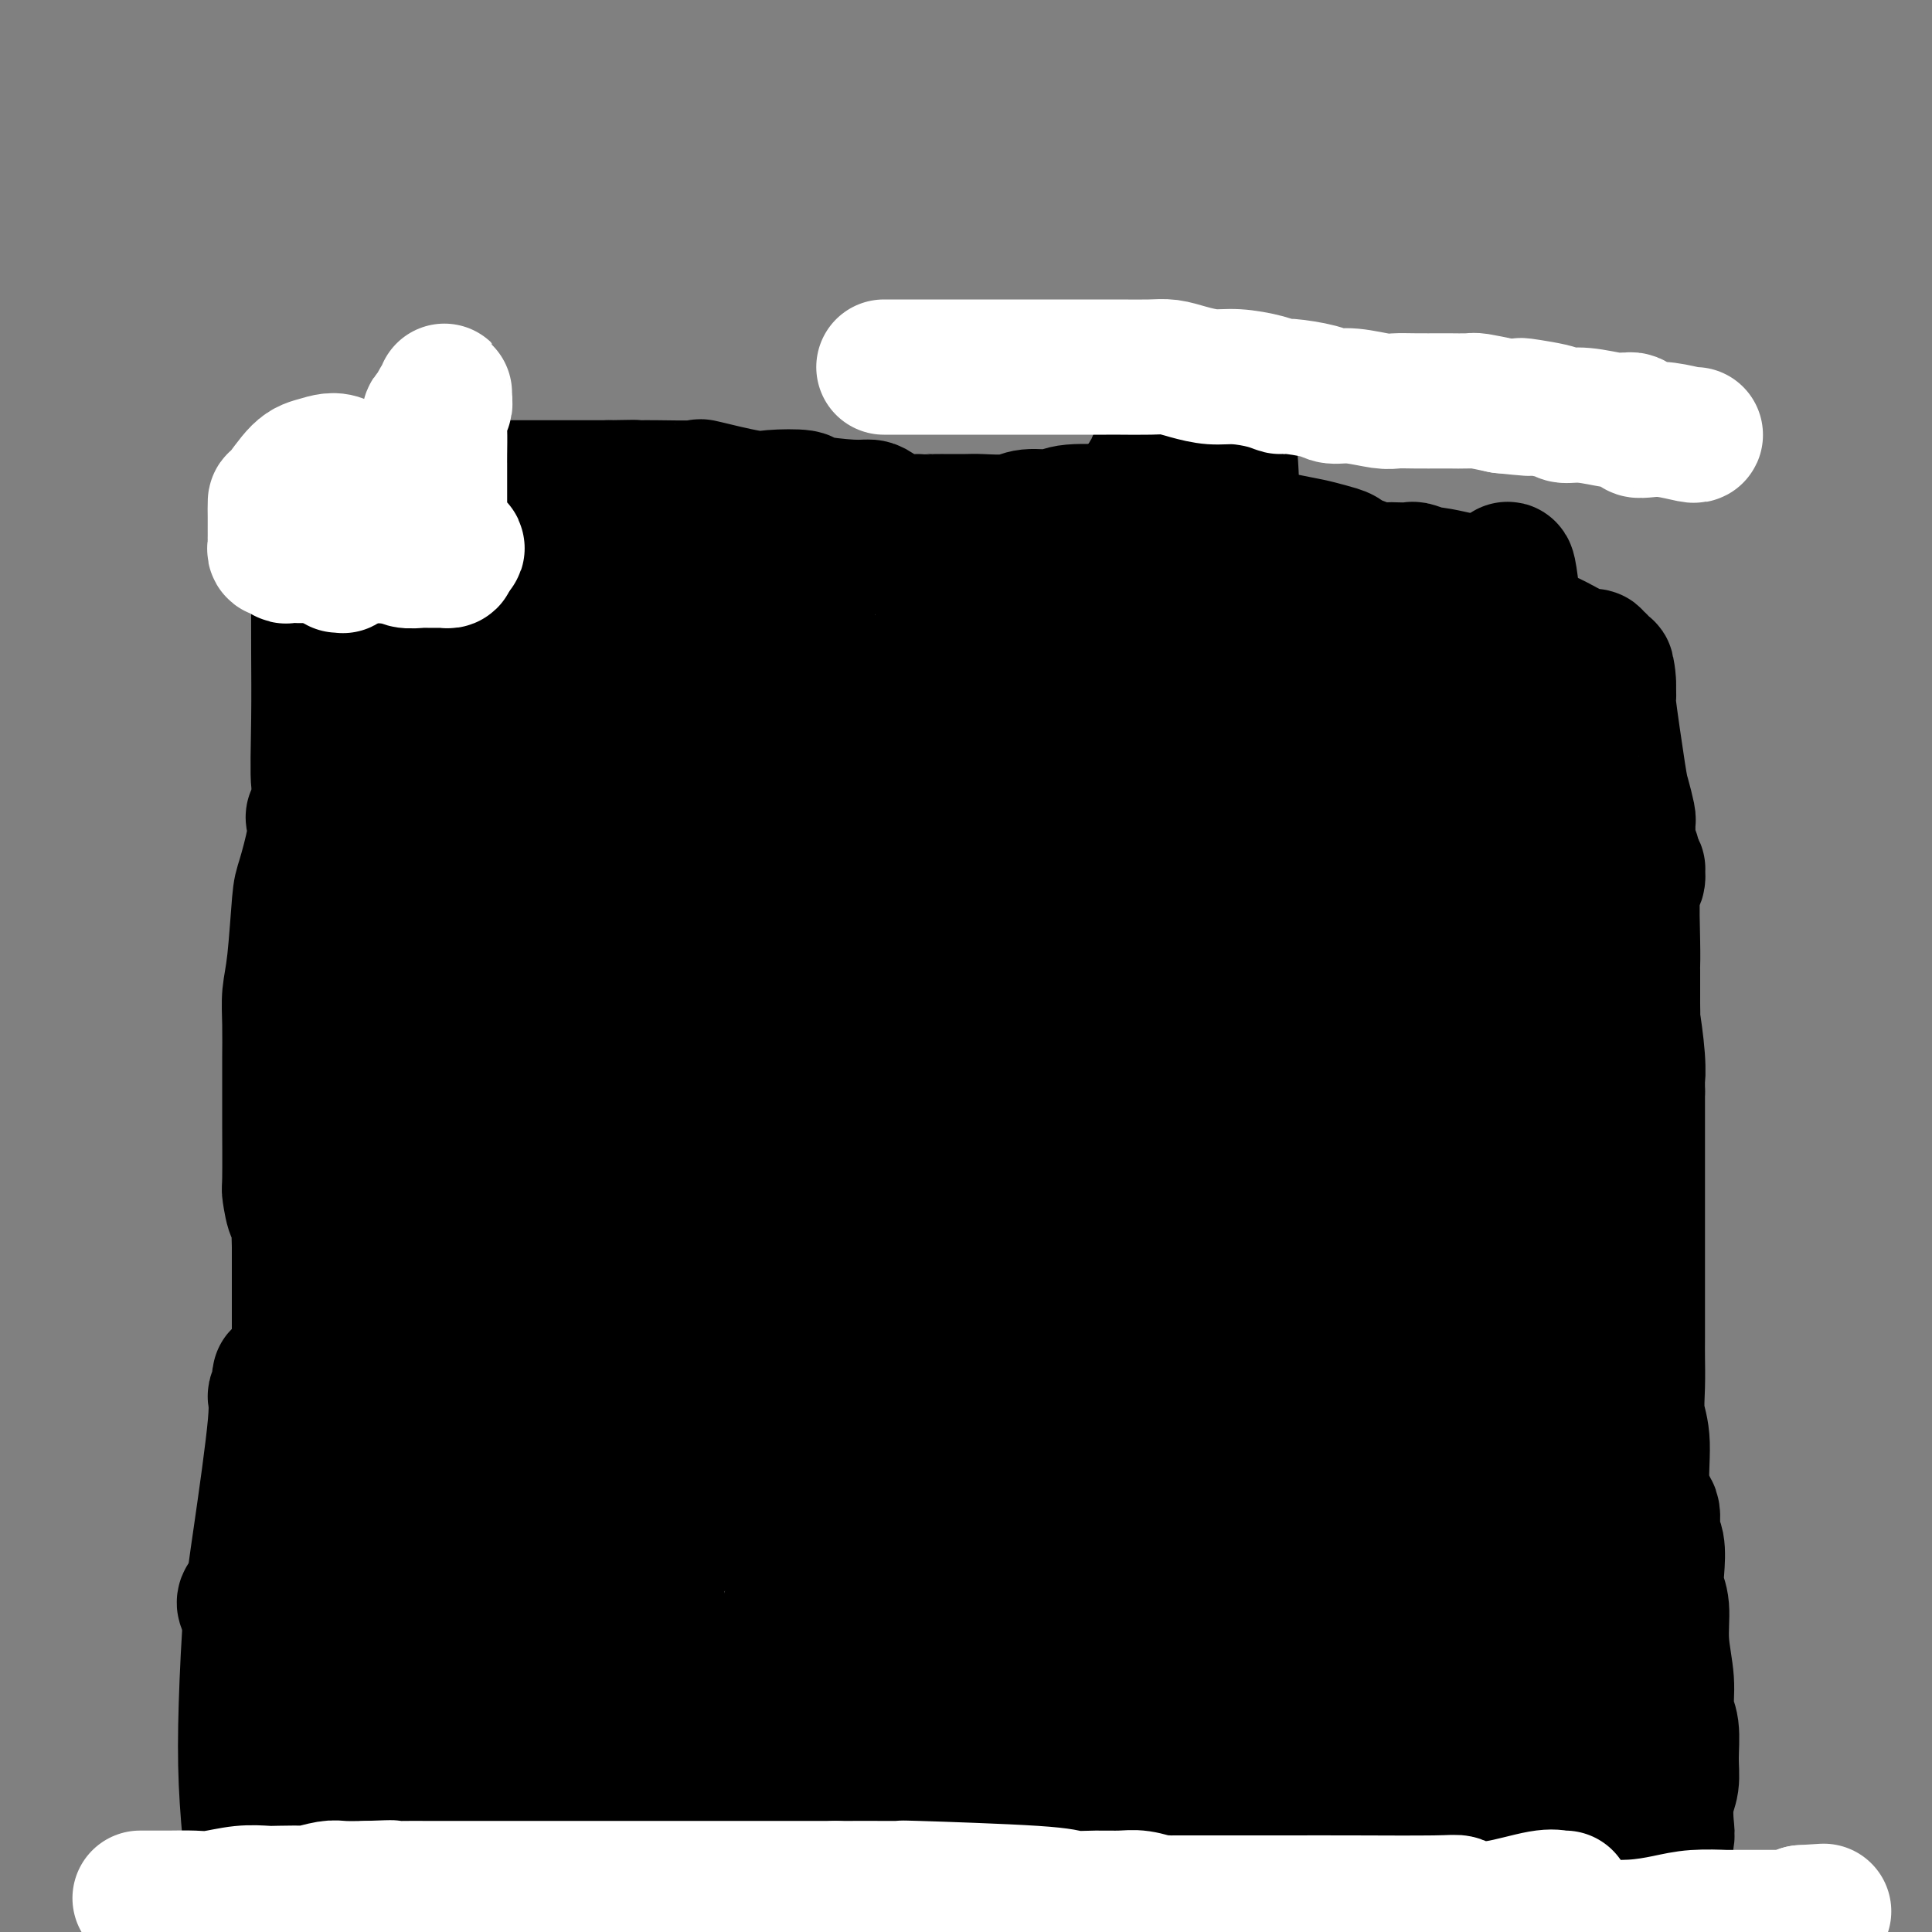 <svg viewBox='0 0 400 400' version='1.1' xmlns='http://www.w3.org/2000/svg' xmlns:xlink='http://www.w3.org/1999/xlink'><rect x="0" y="0" width="400" height="400" fill="#808080" stroke="none"/><g fill='none' stroke='#000000' stroke-width='28' stroke-linecap='round' stroke-linejoin='round'><path d='M137,183c0.000,-0.241 0.000,-0.482 0,1c0.000,1.482 0.000,4.687 0,7c0.000,2.313 0.000,3.735 0,5c0.000,1.265 0.000,2.373 0,3c0.000,0.627 0.000,0.775 0,4c0.000,3.225 0.000,9.529 0,12c0.000,2.471 0.000,1.111 0,4c0.000,2.889 0.000,10.029 0,14c0.000,3.971 0.000,4.774 0,6c0.000,1.226 0.000,2.874 0,5c0.000,2.126 0.000,4.730 0,7c0.000,2.270 0.000,4.206 0,6c0.000,1.794 0.000,3.447 0,5c0.000,1.553 0.000,3.007 0,4c0.000,0.993 -0.000,1.524 0,3c0.000,1.476 -0.000,3.897 0,5c0.000,1.103 0.000,0.886 0,1c0.000,0.114 0.000,0.557 0,1'/><path d='M137,276c-0.001,16.098 -0.004,9.843 0,8c0.004,-1.843 0.015,0.725 0,4c-0.015,3.275 -0.057,7.258 0,9c0.057,1.742 0.211,1.242 0,2c-0.211,0.758 -0.789,2.773 -1,4c-0.211,1.227 -0.057,1.666 0,2c0.057,0.334 0.015,0.563 0,1c-0.015,0.437 -0.004,1.080 0,2c0.004,0.920 0.001,2.116 0,3c-0.001,0.884 -0.000,1.456 0,2c0.000,0.544 0.000,1.059 0,2c-0.000,0.941 -0.000,2.308 0,3c0.000,0.692 0.000,0.710 0,1c-0.000,0.290 -0.000,0.851 0,1c0.000,0.149 0.000,-0.115 0,0c-0.000,0.115 -0.000,0.608 0,1c0.000,0.392 0.000,0.682 0,1c-0.000,0.318 -0.000,0.662 0,1c0.000,0.338 0.000,0.668 0,1c-0.000,0.332 -0.000,0.666 0,1'/><path d='M136,325c-0.155,7.533 -0.041,1.865 0,0c0.041,-1.865 0.011,0.074 0,1c-0.011,0.926 -0.003,0.840 0,1c0.003,0.160 0.001,0.568 0,1c-0.001,0.432 -0.000,0.889 0,1c0.000,0.111 0.000,-0.125 0,0c-0.000,0.125 -0.000,0.612 0,1c0.000,0.388 0.000,0.678 0,1c-0.000,0.322 -0.000,0.678 0,1c0.000,0.322 0.000,0.611 0,1c-0.000,0.389 -0.000,0.878 0,1c0.000,0.122 0.000,-0.122 0,0c-0.000,0.122 -0.000,0.610 0,1c0.000,0.390 0.000,0.682 0,1c-0.000,0.318 -0.000,0.662 0,1c0.000,0.338 0.000,0.669 0,1'/><path d='M136,338c0.000,1.963 0.000,0.372 0,0c-0.000,-0.372 -0.001,0.475 0,1c0.001,0.525 0.004,0.729 0,1c-0.004,0.271 -0.016,0.609 0,1c0.016,0.391 0.061,0.835 0,1c-0.061,0.165 -0.226,0.053 0,0c0.226,-0.053 0.844,-0.045 1,0c0.156,0.045 -0.150,0.128 0,0c0.150,-0.128 0.757,-0.465 1,0c0.243,0.465 0.121,1.733 0,3'/><path d='M138,345c0.310,1.257 0.086,0.899 0,1c-0.086,0.101 -0.033,0.660 0,1c0.033,0.340 0.047,0.462 0,1c-0.047,0.538 -0.156,1.492 0,3c0.156,1.508 0.578,3.570 1,5c0.422,1.430 0.845,2.230 1,3c0.155,0.770 0.041,1.512 0,2c-0.041,0.488 -0.011,0.722 0,1c0.011,0.278 0.002,0.600 0,1c-0.002,0.400 0.002,0.878 0,1c-0.002,0.122 -0.012,-0.111 0,0c0.012,0.111 0.044,0.566 0,1c-0.044,0.434 -0.166,0.848 0,1c0.166,0.152 0.619,0.044 1,0c0.381,-0.044 0.691,-0.022 1,0'/><path d='M142,366c0.444,3.261 -0.444,0.915 0,0c0.444,-0.915 2.222,-0.399 4,0c1.778,0.399 3.555,0.680 5,1c1.445,0.320 2.557,0.678 4,1c1.443,0.322 3.217,0.607 5,1c1.783,0.393 3.575,0.894 5,1c1.425,0.106 2.482,-0.182 4,0c1.518,0.182 3.495,0.833 5,1c1.505,0.167 2.536,-0.152 4,0c1.464,0.152 3.359,0.773 4,1c0.641,0.227 0.026,0.060 0,0c-0.026,-0.060 0.536,-0.012 2,0c1.464,0.012 3.831,-0.011 5,0c1.169,0.011 1.141,0.055 2,0c0.859,-0.055 2.607,-0.211 4,0c1.393,0.211 2.431,0.789 4,1c1.569,0.211 3.667,0.057 5,0c1.333,-0.057 1.900,-0.015 3,0c1.100,0.015 2.733,0.004 4,0c1.267,-0.004 2.166,-0.001 3,0c0.834,0.001 1.601,0.000 3,0c1.399,-0.000 3.428,-0.000 5,0c1.572,0.000 2.686,0.000 3,0c0.314,-0.000 -0.173,0.000 1,0c1.173,-0.000 4.005,-0.000 5,0c0.995,0.000 0.152,0.001 1,0c0.848,-0.001 3.387,-0.003 5,0c1.613,0.003 2.298,0.011 3,0c0.702,-0.011 1.420,-0.041 2,0c0.580,0.041 1.023,0.155 2,0c0.977,-0.155 2.489,-0.577 4,-1'/><path d='M248,372c8.267,-0.110 4.433,0.114 4,0c-0.433,-0.114 2.535,-0.566 5,-1c2.465,-0.434 4.428,-0.849 6,-1c1.572,-0.151 2.755,-0.040 3,0c0.245,0.040 -0.446,0.007 0,0c0.446,-0.007 2.030,0.012 3,0c0.970,-0.012 1.325,-0.056 2,0c0.675,0.056 1.669,0.211 4,0c2.331,-0.211 6.000,-0.789 8,-1c2.000,-0.211 2.333,-0.057 3,0c0.667,0.057 1.668,0.015 2,0c0.332,-0.015 -0.007,-0.004 0,0c0.007,0.004 0.358,0.001 1,0c0.642,-0.001 1.575,-0.000 2,0c0.425,0.000 0.342,0.000 1,0c0.658,-0.000 2.056,-0.000 3,0c0.944,0.000 1.435,0.000 2,0c0.565,-0.000 1.203,-0.000 2,0c0.797,0.000 1.754,0.000 3,0c1.246,-0.000 2.782,0.000 4,0c1.218,-0.000 2.119,-0.000 3,0c0.881,0.000 1.742,0.000 2,0c0.258,-0.000 -0.085,-0.000 0,0c0.085,0.000 0.600,0.000 1,0c0.400,-0.000 0.684,-0.000 1,0c0.316,0.000 0.663,0.001 1,0c0.337,-0.001 0.665,-0.003 1,0c0.335,0.003 0.677,0.011 1,0c0.323,-0.011 0.625,-0.041 1,0c0.375,0.041 0.821,0.155 1,0c0.179,-0.155 0.089,-0.577 0,-1'/><path d='M318,368c11.053,-0.571 3.684,0.002 1,0c-2.684,-0.002 -0.684,-0.577 0,-1c0.684,-0.423 0.053,-0.692 0,-1c-0.053,-0.308 0.474,-0.654 1,-1'/><path d='M320,365c0.310,-0.449 0.086,-0.070 0,0c-0.086,0.070 -0.034,-0.169 0,-1c0.034,-0.831 0.051,-2.254 0,-3c-0.051,-0.746 -0.172,-0.816 0,-2c0.172,-1.184 0.635,-3.483 1,-5c0.365,-1.517 0.633,-2.251 1,-3c0.367,-0.749 0.834,-1.514 1,-2c0.166,-0.486 0.031,-0.693 0,-1c-0.031,-0.307 0.043,-0.714 0,-1c-0.043,-0.286 -0.204,-0.453 0,-1c0.204,-0.547 0.773,-1.476 1,-3c0.227,-1.524 0.114,-3.642 0,-5c-0.114,-1.358 -0.227,-1.955 0,-3c0.227,-1.045 0.794,-2.539 1,-4c0.206,-1.461 0.052,-2.889 0,-4c-0.052,-1.111 -0.001,-1.904 0,-2c0.001,-0.096 -0.050,0.505 0,0c0.050,-0.505 0.199,-2.115 0,-4c-0.199,-1.885 -0.746,-4.043 -1,-5c-0.254,-0.957 -0.214,-0.713 -1,-3c-0.786,-2.287 -2.396,-7.105 -3,-9c-0.604,-1.895 -0.200,-0.865 0,-2c0.200,-1.135 0.195,-4.434 0,-6c-0.195,-1.566 -0.581,-1.400 -1,-2c-0.419,-0.600 -0.871,-1.966 -1,-3c-0.129,-1.034 0.065,-1.734 0,-3c-0.065,-1.266 -0.387,-3.096 -1,-4c-0.613,-0.904 -1.515,-0.881 -2,-4c-0.485,-3.119 -0.554,-9.378 -1,-14c-0.446,-4.622 -1.270,-7.606 -2,-10c-0.730,-2.394 -1.365,-4.197 -2,-6'/><path d='M310,250c-2.486,-11.383 -1.202,-4.342 -1,-2c0.202,2.342 -0.678,-0.016 -1,-1c-0.322,-0.984 -0.086,-0.593 0,-1c0.086,-0.407 0.023,-1.613 0,-3c-0.023,-1.387 -0.005,-2.956 0,-4c0.005,-1.044 -0.001,-1.564 0,-2c0.001,-0.436 0.010,-0.787 0,-2c-0.010,-1.213 -0.039,-3.287 0,-5c0.039,-1.713 0.146,-3.063 0,-4c-0.146,-0.937 -0.545,-1.460 -1,-3c-0.455,-1.540 -0.967,-4.096 -1,-5c-0.033,-0.904 0.412,-0.155 0,-1c-0.412,-0.845 -1.683,-3.285 -2,-5c-0.317,-1.715 0.319,-2.705 0,-4c-0.319,-1.295 -1.592,-2.894 -2,-4c-0.408,-1.106 0.048,-1.717 0,-3c-0.048,-1.283 -0.602,-3.236 -1,-4c-0.398,-0.764 -0.642,-0.337 -1,-1c-0.358,-0.663 -0.831,-2.416 -1,-3c-0.169,-0.584 -0.034,0.001 0,0c0.034,-0.001 -0.032,-0.588 0,-1c0.032,-0.412 0.162,-0.649 0,-1c-0.162,-0.351 -0.618,-0.814 -1,-1c-0.382,-0.186 -0.691,-0.093 -1,0'/><path d='M297,190c-1.602,-5.569 -0.108,-1.492 0,0c0.108,1.492 -1.169,0.399 -3,0c-1.831,-0.399 -4.216,-0.104 -6,0c-1.784,0.104 -2.967,0.017 -4,0c-1.033,-0.017 -1.917,0.037 -4,0c-2.083,-0.037 -5.367,-0.164 -7,0c-1.633,0.164 -1.615,0.617 -2,1c-0.385,0.383 -1.172,0.694 -2,1c-0.828,0.306 -1.697,0.607 -3,1c-1.303,0.393 -3.040,0.879 -5,1c-1.960,0.121 -4.144,-0.122 -6,0c-1.856,0.122 -3.385,0.611 -5,1c-1.615,0.389 -3.316,0.679 -6,1c-2.684,0.321 -6.351,0.675 -9,1c-2.649,0.325 -4.280,0.623 -7,1c-2.720,0.377 -6.528,0.833 -9,1c-2.472,0.167 -3.609,0.046 -5,0c-1.391,-0.046 -3.037,-0.016 -4,0c-0.963,0.016 -1.242,0.020 -3,0c-1.758,-0.020 -4.995,-0.062 -7,0c-2.005,0.062 -2.776,0.227 -4,0c-1.224,-0.227 -2.899,-0.848 -4,-1c-1.101,-0.152 -1.627,0.165 -3,0c-1.373,-0.165 -3.593,-0.813 -5,-1c-1.407,-0.187 -2.001,0.088 -4,0c-1.999,-0.088 -5.402,-0.539 -7,-1c-1.598,-0.461 -1.392,-0.932 -2,-1c-0.608,-0.068 -2.031,0.266 -3,0c-0.969,-0.266 -1.485,-1.133 -2,-2'/><path d='M166,193c-4.925,-0.820 -2.238,0.131 -2,0c0.238,-0.131 -1.973,-1.344 -3,-2c-1.027,-0.656 -0.871,-0.757 -1,-1c-0.129,-0.243 -0.542,-0.629 -1,-1c-0.458,-0.371 -0.960,-0.725 -1,-1c-0.040,-0.275 0.382,-0.469 0,-1c-0.382,-0.531 -1.566,-1.398 -2,-2c-0.434,-0.602 -0.116,-0.937 0,-1c0.116,-0.063 0.032,0.147 0,0c-0.032,-0.147 -0.011,-0.651 0,-1c0.011,-0.349 0.011,-0.544 0,-1c-0.011,-0.456 -0.033,-1.173 0,-1c0.033,0.173 0.122,1.237 0,1c-0.122,-0.237 -0.455,-1.774 0,1c0.455,2.774 1.698,9.859 2,20c0.302,10.141 -0.335,23.338 0,34c0.335,10.662 1.644,18.787 2,25c0.356,6.213 -0.241,10.513 0,16c0.241,5.487 1.319,12.162 2,16c0.681,3.838 0.966,4.839 1,6c0.034,1.161 -0.181,2.482 0,3c0.181,0.518 0.758,0.233 1,0c0.242,-0.233 0.147,-0.413 0,0c-0.147,0.413 -0.347,1.419 0,-5c0.347,-6.419 1.242,-20.263 2,-35c0.758,-14.737 1.379,-30.369 2,-46'/><path d='M168,217c1.215,-22.070 1.753,-34.246 2,-41c0.247,-6.754 0.203,-8.086 0,-9c-0.203,-0.914 -0.566,-1.409 0,0c0.566,1.409 2.061,4.721 3,17c0.939,12.279 1.323,33.523 2,53c0.677,19.477 1.645,37.187 2,52c0.355,14.813 0.095,26.730 0,37c-0.095,10.270 -0.025,18.892 0,27c0.025,8.108 0.005,15.701 0,18c-0.005,2.299 0.006,-0.695 0,1c-0.006,1.695 -0.030,8.079 0,-3c0.030,-11.079 0.113,-39.620 0,-62c-0.113,-22.380 -0.423,-38.597 -1,-49c-0.577,-10.403 -1.423,-14.991 -2,-17c-0.577,-2.009 -0.886,-1.440 -1,-1c-0.114,0.440 -0.032,0.749 0,1c0.032,0.251 0.013,0.442 1,3c0.987,2.558 2.979,7.483 4,16c1.021,8.517 1.072,20.626 1,29c-0.072,8.374 -0.266,13.012 0,16c0.266,2.988 0.991,4.325 1,6c0.009,1.675 -0.699,3.686 0,-5c0.699,-8.686 2.803,-28.069 5,-50c2.197,-21.931 4.485,-46.409 6,-61c1.515,-14.591 2.258,-19.296 3,-24'/><path d='M194,171c2.141,-21.663 0.493,-5.821 0,0c-0.493,5.821 0.170,1.620 1,2c0.830,0.380 1.826,5.340 3,16c1.174,10.660 2.527,27.019 3,41c0.473,13.981 0.068,25.584 0,36c-0.068,10.416 0.202,19.644 0,24c-0.202,4.356 -0.874,3.841 -1,2c-0.126,-1.841 0.296,-5.008 0,-1c-0.296,4.008 -1.308,15.189 0,-7c1.308,-22.189 4.938,-77.750 7,-112c2.062,-34.250 2.558,-47.188 3,-54c0.442,-6.812 0.830,-7.497 1,-7c0.170,0.497 0.123,2.177 0,2c-0.123,-0.177 -0.321,-2.210 0,1c0.321,3.210 1.162,11.662 2,26c0.838,14.338 1.674,34.563 2,52c0.326,17.437 0.141,32.086 0,44c-0.141,11.914 -0.238,21.092 0,26c0.238,4.908 0.811,5.547 1,6c0.189,0.453 -0.005,0.720 0,0c0.005,-0.720 0.211,-2.428 0,-2c-0.211,0.428 -0.839,2.993 0,-7c0.839,-9.993 3.144,-32.542 4,-49c0.856,-16.458 0.263,-26.823 0,-31c-0.263,-4.177 -0.195,-2.164 0,-1c0.195,1.164 0.516,1.480 1,2c0.484,0.520 1.130,1.242 2,9c0.870,7.758 1.965,22.550 3,39c1.035,16.450 2.010,34.557 2,47c-0.010,12.443 -1.005,19.221 -2,26'/><path d='M226,301c-0.394,13.983 -1.377,12.441 -2,11c-0.623,-1.441 -0.884,-2.783 -1,-1c-0.116,1.783 -0.085,6.689 0,-11c0.085,-17.689 0.225,-57.974 0,-75c-0.225,-17.026 -0.816,-10.793 -1,-10c-0.184,0.793 0.040,-3.855 2,5c1.960,8.855 5.658,31.212 7,48c1.342,16.788 0.328,28.008 0,35c-0.328,6.992 0.029,9.757 0,11c-0.029,1.243 -0.443,0.966 -1,1c-0.557,0.034 -1.259,0.379 1,-12c2.259,-12.379 7.477,-37.484 11,-56c3.523,-18.516 5.352,-30.444 6,-36c0.648,-5.556 0.115,-4.739 0,-4c-0.115,0.739 0.189,1.400 1,2c0.811,0.600 2.130,1.137 4,6c1.870,4.863 4.291,14.051 7,30c2.709,15.949 5.707,38.660 7,59c1.293,20.340 0.882,38.309 1,46c0.118,7.691 0.763,5.103 1,4c0.237,-1.103 0.064,-0.720 0,-1c-0.064,-0.280 -0.018,-1.223 0,-2c0.018,-0.777 0.009,-1.389 0,-2'/><path d='M269,349c0.001,-0.890 0.004,-0.616 0,-1c-0.004,-0.384 -0.015,-1.428 0,-1c0.015,0.428 0.056,2.326 0,3c-0.056,0.674 -0.207,0.122 0,1c0.207,0.878 0.774,3.186 1,5c0.226,1.814 0.111,3.135 0,4c-0.111,0.865 -0.219,1.273 0,2c0.219,0.727 0.766,1.774 1,-1c0.234,-2.774 0.156,-9.369 2,-23c1.844,-13.631 5.612,-34.297 7,-45c1.388,-10.703 0.398,-11.441 0,-12c-0.398,-0.559 -0.204,-0.938 0,-1c0.204,-0.062 0.419,0.194 1,1c0.581,0.806 1.529,2.163 3,13c1.471,10.837 3.465,31.156 5,48c1.535,16.844 2.612,30.214 3,36c0.388,5.786 0.086,3.988 0,3c-0.086,-0.988 0.044,-1.164 0,-3c-0.044,-1.836 -0.260,-5.330 2,-17c2.260,-11.670 6.997,-31.516 9,-40c2.003,-8.484 1.271,-5.608 1,-5c-0.271,0.608 -0.083,-1.054 0,-2c0.083,-0.946 0.061,-1.178 0,-1c-0.061,0.178 -0.160,0.765 0,1c0.160,0.235 0.580,0.117 1,0'/><path d='M305,314c1.984,-10.127 0.444,-1.944 0,1c-0.444,2.944 0.207,0.648 1,1c0.793,0.352 1.729,3.353 2,5c0.271,1.647 -0.124,1.939 0,3c0.124,1.061 0.765,2.892 1,4c0.235,1.108 0.063,1.494 0,2c-0.063,0.506 -0.017,1.130 0,2c0.017,0.870 0.005,1.984 0,3c-0.005,1.016 -0.001,1.933 0,3c0.001,1.067 0.001,2.282 0,3c-0.001,0.718 -0.001,0.938 0,1c0.001,0.062 0.004,-0.034 0,0c-0.004,0.034 -0.014,0.198 0,0c0.014,-0.198 0.053,-0.758 0,-1c-0.053,-0.242 -0.196,-0.166 -1,-5c-0.804,-4.834 -2.268,-14.578 -3,-24c-0.732,-9.422 -0.732,-18.521 -1,-26c-0.268,-7.479 -0.804,-13.338 -1,-19c-0.196,-5.662 -0.053,-11.128 0,-15c0.053,-3.872 0.014,-6.151 0,-9c-0.014,-2.849 -0.004,-6.268 0,-8c0.004,-1.732 0.002,-1.778 0,-2c-0.002,-0.222 -0.004,-0.621 0,-1c0.004,-0.379 0.015,-0.737 0,-1c-0.015,-0.263 -0.056,-0.431 0,-1c0.056,-0.569 0.207,-1.538 0,-2c-0.207,-0.462 -0.774,-0.418 -1,-1c-0.226,-0.582 -0.113,-1.791 0,-3'/><path d='M302,224c-1.277,-18.400 -0.971,-5.899 -1,-2c-0.029,3.899 -0.393,-0.804 -1,-3c-0.607,-2.196 -1.456,-1.887 -2,-2c-0.544,-0.113 -0.782,-0.649 -1,-1c-0.218,-0.351 -0.414,-0.517 -1,-1c-0.586,-0.483 -1.561,-1.282 -2,-2c-0.439,-0.718 -0.341,-1.354 -1,-2c-0.659,-0.646 -2.075,-1.301 -3,-2c-0.925,-0.699 -1.360,-1.441 -2,-2c-0.640,-0.559 -1.487,-0.934 -2,-1c-0.513,-0.066 -0.692,0.179 -1,0c-0.308,-0.179 -0.744,-0.781 -1,-1c-0.256,-0.219 -0.331,-0.056 -1,0c-0.669,0.056 -1.930,0.005 -3,0c-1.070,-0.005 -1.947,0.036 -3,0c-1.053,-0.036 -2.281,-0.148 -4,0c-1.719,0.148 -3.929,0.554 -5,1c-1.071,0.446 -1.005,0.930 -2,1c-0.995,0.070 -3.053,-0.273 -5,0c-1.947,0.273 -3.784,1.161 -6,2c-2.216,0.839 -4.813,1.629 -7,2c-2.187,0.371 -3.965,0.323 -7,1c-3.035,0.677 -7.326,2.078 -10,3c-2.674,0.922 -3.731,1.364 -5,2c-1.269,0.636 -2.749,1.467 -4,2c-1.251,0.533 -2.272,0.767 -3,1c-0.728,0.233 -1.164,0.465 -2,1c-0.836,0.535 -2.071,1.375 -3,3c-0.929,1.625 -1.551,4.036 -3,7c-1.449,2.964 -3.724,6.482 -6,10'/><path d='M205,241c-2.831,4.996 -2.908,6.987 -4,10c-1.092,3.013 -3.200,7.048 -5,11c-1.800,3.952 -3.292,7.819 -4,10c-0.708,2.181 -0.633,2.675 -1,4c-0.367,1.325 -1.177,3.482 -2,5c-0.823,1.518 -1.659,2.396 -2,3c-0.341,0.604 -0.186,0.934 -1,2c-0.814,1.066 -2.598,2.869 -4,4c-1.402,1.131 -2.422,1.589 -3,2c-0.578,0.411 -0.714,0.774 -2,2c-1.286,1.226 -3.720,3.313 -5,4c-1.280,0.687 -1.404,-0.027 -2,0c-0.596,0.027 -1.662,0.795 -2,1c-0.338,0.205 0.054,-0.151 0,0c-0.054,0.151 -0.554,0.810 -1,1c-0.446,0.190 -0.837,-0.089 -1,0c-0.163,0.089 -0.096,0.545 0,1c0.096,0.455 0.222,0.909 0,1c-0.222,0.091 -0.790,-0.182 -1,0c-0.210,0.182 -0.060,0.820 0,1c0.060,0.180 0.030,-0.096 0,0c-0.030,0.096 -0.061,0.564 0,1c0.061,0.436 0.212,0.838 0,1c-0.212,0.162 -0.788,0.082 -1,0c-0.212,-0.082 -0.061,-0.166 0,0c0.061,0.166 0.030,0.583 0,1'/><path d='M164,306c-4.269,4.161 -2.440,2.062 -2,1c0.440,-1.062 -0.509,-1.087 -2,0c-1.491,1.087 -3.524,3.286 -3,4c0.524,0.714 3.606,-0.056 -2,2c-5.606,2.056 -19.899,6.936 -40,10c-20.101,3.064 -46.008,4.310 -57,6c-10.992,1.690 -7.068,3.825 -5,5c2.068,1.175 2.280,1.390 3,2c0.720,0.610 1.949,1.614 4,3c2.051,1.386 4.926,3.152 6,4c1.074,0.848 0.348,0.777 0,1c-0.348,0.223 -0.317,0.739 0,1c0.317,0.261 0.920,0.266 1,0c0.080,-0.266 -0.363,-0.802 0,-1c0.363,-0.198 1.532,-0.056 2,0c0.468,0.056 0.234,0.028 0,0'/><path d='M115,365c-0.370,0.089 -0.741,0.179 -1,0c-0.259,-0.179 -0.407,-0.626 -2,-1c-1.593,-0.374 -4.632,-0.674 -7,-1c-2.368,-0.326 -4.065,-0.676 -6,-1c-1.935,-0.324 -4.108,-0.622 -8,-1c-3.892,-0.378 -9.505,-0.837 -13,-1c-3.495,-0.163 -4.873,-0.031 -6,0c-1.127,0.031 -2.001,-0.041 -3,0c-0.999,0.041 -2.121,0.193 -3,0c-0.879,-0.193 -1.515,-0.732 -2,-1c-0.485,-0.268 -0.820,-0.267 -1,0c-0.180,0.267 -0.204,0.798 0,1c0.204,0.202 0.635,0.073 1,0c0.365,-0.073 0.665,-0.092 1,0c0.335,0.092 0.706,0.294 2,1c1.294,0.706 3.513,1.916 8,3c4.487,1.084 11.244,2.042 18,3'/><path d='M93,367c11.142,2.370 23.996,4.295 30,5c6.004,0.705 5.156,0.189 6,0c0.844,-0.189 3.380,-0.051 5,0c1.620,0.051 2.324,0.014 3,0c0.676,-0.014 1.322,-0.004 2,0c0.678,0.004 1.387,0.001 3,0c1.613,-0.001 4.131,-0.000 6,0c1.869,0.000 3.088,0.000 5,0c1.912,-0.000 4.518,-0.000 6,0c1.482,0.000 1.842,0.000 3,0c1.158,-0.000 3.115,-0.000 5,0c1.885,0.000 3.700,-0.000 5,0c1.300,0.000 2.087,0.000 4,0c1.913,-0.000 4.953,-0.000 6,0c1.047,0.000 0.103,0.000 0,0c-0.103,-0.000 0.636,-0.000 1,0c0.364,0.000 0.354,0.000 2,0c1.646,-0.000 4.946,-0.001 8,0c3.054,0.001 5.860,0.004 9,0c3.140,-0.004 6.614,-0.015 10,0c3.386,0.015 6.684,0.057 10,0c3.316,-0.057 6.651,-0.211 9,0c2.349,0.211 3.713,0.789 6,1c2.287,0.211 5.499,0.057 8,0c2.501,-0.057 4.293,-0.015 6,0c1.707,0.015 3.330,0.004 5,0c1.670,-0.004 3.386,-0.001 4,0c0.614,0.001 0.127,0.000 1,0c0.873,-0.000 3.107,-0.000 5,0c1.893,0.000 3.447,0.000 5,0'/><path d='M271,373c24.165,0.199 10.576,0.197 7,0c-3.576,-0.197 2.859,-0.589 6,-1c3.141,-0.411 2.989,-0.842 3,-1c0.011,-0.158 0.187,-0.042 1,0c0.813,0.042 2.263,0.011 4,0c1.737,-0.011 3.761,-0.003 5,0c1.239,0.003 1.693,0.001 2,0c0.307,-0.001 0.468,0.000 1,0c0.532,-0.000 1.434,-0.001 2,0c0.566,0.001 0.796,0.004 1,0c0.204,-0.004 0.382,-0.015 1,0c0.618,0.015 1.675,0.057 2,0c0.325,-0.057 -0.081,-0.211 0,0c0.081,0.211 0.649,0.788 1,1c0.351,0.212 0.486,0.061 1,0c0.514,-0.061 1.409,-0.031 2,0c0.591,0.031 0.880,0.062 1,0c0.120,-0.062 0.071,-0.216 0,0c-0.071,0.216 -0.164,0.804 0,1c0.164,0.196 0.586,0.002 1,0c0.414,-0.002 0.820,0.189 1,0c0.180,-0.189 0.134,-0.757 0,-1c-0.134,-0.243 -0.356,-0.162 -1,0c-0.644,0.162 -1.709,0.404 -2,0c-0.291,-0.404 0.191,-1.455 -6,-1c-6.191,0.455 -19.055,2.416 -28,4c-8.945,1.584 -13.973,2.792 -19,4'/><path d='M257,379c-9.958,1.631 -11.354,1.708 -13,2c-1.646,0.292 -3.543,0.800 -7,1c-3.457,0.200 -8.475,0.092 -11,0c-2.525,-0.092 -2.558,-0.168 -3,0c-0.442,0.168 -1.291,0.581 -4,1c-2.709,0.419 -7.276,0.844 -9,1c-1.724,0.156 -0.606,0.042 -2,0c-1.394,-0.042 -5.301,-0.014 -8,0c-2.699,0.014 -4.188,0.014 -5,0c-0.812,-0.014 -0.945,-0.041 -2,0c-1.055,0.041 -3.031,0.149 -6,0c-2.969,-0.149 -6.930,-0.554 -10,-1c-3.070,-0.446 -5.249,-0.931 -7,-1c-1.751,-0.069 -3.072,0.280 -5,0c-1.928,-0.280 -4.462,-1.188 -7,-2c-2.538,-0.812 -5.081,-1.528 -7,-2c-1.919,-0.472 -3.213,-0.700 -5,-1c-1.787,-0.300 -4.068,-0.672 -5,-1c-0.932,-0.328 -0.516,-0.614 -1,-1c-0.484,-0.386 -1.870,-0.874 -3,-1c-1.130,-0.126 -2.005,0.110 -3,0c-0.995,-0.110 -2.110,-0.565 -3,-1c-0.890,-0.435 -1.555,-0.849 -3,-1c-1.445,-0.151 -3.671,-0.041 -5,0c-1.329,0.041 -1.760,0.011 -3,0c-1.240,-0.011 -3.287,-0.003 -5,0c-1.713,0.003 -3.092,0.001 -4,0c-0.908,-0.001 -1.347,-0.000 -2,0c-0.653,0.000 -1.522,0.000 -2,0c-0.478,-0.000 -0.565,-0.000 -1,0c-0.435,0.000 -1.217,0.000 -2,0'/><path d='M104,372c-5.139,-0.048 -5.986,-0.166 -7,0c-1.014,0.166 -2.193,0.618 -6,1c-3.807,0.382 -10.240,0.695 -13,1c-2.760,0.305 -1.846,0.603 -3,1c-1.154,0.397 -4.377,0.895 -6,1c-1.623,0.105 -1.646,-0.182 -2,0c-0.354,0.182 -1.039,0.833 -2,1c-0.961,0.167 -2.199,-0.151 -3,0c-0.801,0.151 -1.166,0.773 -2,1c-0.834,0.227 -2.137,0.061 -3,0c-0.863,-0.061 -1.285,-0.018 -2,0c-0.715,0.018 -1.723,0.010 -2,0c-0.277,-0.010 0.176,-0.023 1,0c0.824,0.023 2.017,0.081 4,0c1.983,-0.081 4.755,-0.302 10,0c5.245,0.302 12.963,1.128 20,2c7.037,0.872 13.392,1.789 19,2c5.608,0.211 10.469,-0.284 16,0c5.531,0.284 11.734,1.347 16,2c4.266,0.653 6.597,0.897 9,1c2.403,0.103 4.880,0.064 7,0c2.120,-0.064 3.882,-0.153 5,0c1.118,0.153 1.590,0.548 3,1c1.410,0.452 3.758,0.961 6,1c2.242,0.039 4.377,-0.393 8,0c3.623,0.393 8.734,1.610 13,2c4.266,0.390 7.687,-0.049 11,0c3.313,0.049 6.518,0.585 10,1c3.482,0.415 7.241,0.707 11,1'/><path d='M222,391c27.743,2.236 12.600,1.324 8,1c-4.600,-0.324 1.345,-0.062 8,0c6.655,0.062 14.022,-0.075 17,0c2.978,0.075 1.566,0.362 4,1c2.434,0.638 8.712,1.627 13,2c4.288,0.373 6.586,0.128 9,0c2.414,-0.128 4.944,-0.140 7,0c2.056,0.140 3.639,0.433 7,1c3.361,0.567 8.499,1.410 11,2c2.501,0.590 2.366,0.928 4,1c1.634,0.072 5.038,-0.122 7,0c1.962,0.122 2.481,0.561 3,1'/><path d='M335,399c0.108,0.181 0.216,0.361 0,0c-0.216,-0.361 -0.754,-1.264 -2,-2c-1.246,-0.736 -3.198,-1.306 -5,-2c-1.802,-0.694 -3.453,-1.510 -5,-2c-1.547,-0.490 -2.989,-0.652 -4,-1c-1.011,-0.348 -1.591,-0.882 -2,-1c-0.409,-0.118 -0.646,0.179 -1,0c-0.354,-0.179 -0.824,-0.835 -1,-1c-0.176,-0.165 -0.058,0.162 0,0c0.058,-0.162 0.057,-0.814 0,-1c-0.057,-0.186 -0.170,0.094 0,0c0.170,-0.094 0.624,-0.561 1,-1c0.376,-0.439 0.674,-0.850 1,-1c0.326,-0.150 0.679,-0.040 1,0c0.321,0.040 0.611,0.011 1,0c0.389,-0.011 0.878,-0.003 1,0c0.122,0.003 -0.121,0.001 0,0c0.121,-0.001 0.608,-0.000 1,0c0.392,0.000 0.691,0.000 1,0c0.309,-0.000 0.628,-0.001 1,0c0.372,0.001 0.796,0.004 1,0c0.204,-0.004 0.187,-0.014 0,0c-0.187,0.014 -0.544,0.053 -1,0c-0.456,-0.053 -1.012,-0.196 -3,0c-1.988,0.196 -5.408,0.732 -16,2c-10.592,1.268 -28.354,3.268 -40,4c-11.646,0.732 -17.174,0.197 -24,0c-6.826,-0.197 -14.950,-0.056 -21,0c-6.050,0.056 -10.025,0.028 -14,0'/><path d='M205,393c-11.878,0.243 -12.074,0.850 -15,1c-2.926,0.150 -8.583,-0.155 -16,0c-7.417,0.155 -16.594,0.772 -23,1c-6.406,0.228 -10.040,0.068 -14,0c-3.960,-0.068 -8.247,-0.046 -11,0c-2.753,0.046 -3.974,0.114 -5,0c-1.026,-0.114 -1.858,-0.409 -5,-1c-3.142,-0.591 -8.595,-1.477 -12,-2c-3.405,-0.523 -4.764,-0.682 -6,-1c-1.236,-0.318 -2.350,-0.796 -3,-1c-0.650,-0.204 -0.836,-0.135 -1,0c-0.164,0.135 -0.306,0.334 -1,0c-0.694,-0.334 -1.942,-1.203 -3,-2c-1.058,-0.797 -1.928,-1.524 -3,-2c-1.072,-0.476 -2.348,-0.702 -3,-1c-0.652,-0.298 -0.681,-0.668 -1,-1c-0.319,-0.332 -0.929,-0.625 -1,-1c-0.071,-0.375 0.398,-0.833 0,-1c-0.398,-0.167 -1.661,-0.045 -3,0c-1.339,0.045 -2.754,0.012 -4,0c-1.246,-0.012 -2.324,-0.003 -4,0c-1.676,0.003 -3.950,0.001 -6,0c-2.050,-0.001 -3.878,-0.001 -5,0c-1.122,0.001 -1.540,0.002 -2,0c-0.460,-0.002 -0.963,-0.008 -1,0c-0.037,0.008 0.394,0.030 0,0c-0.394,-0.030 -1.611,-0.111 -2,0c-0.389,0.111 0.049,0.415 0,1c-0.049,0.585 -0.585,1.453 -1,2c-0.415,0.547 -0.707,0.774 -1,1'/><path d='M53,386c-0.553,0.570 0.065,-0.005 0,0c-0.065,0.005 -0.811,0.590 -1,1c-0.189,0.410 0.181,0.644 0,1c-0.181,0.356 -0.914,0.836 -1,1c-0.086,0.164 0.474,0.014 1,0c0.526,-0.014 1.016,0.108 1,0c-0.016,-0.108 -0.539,-0.445 0,-1c0.539,-0.555 2.139,-1.326 3,-2c0.861,-0.674 0.981,-1.251 1,-2c0.019,-0.749 -0.065,-1.671 0,-3c0.065,-1.329 0.277,-3.064 1,-6c0.723,-2.936 1.955,-7.074 3,-12c1.045,-4.926 1.902,-10.641 3,-16c1.098,-5.359 2.438,-10.362 3,-13c0.562,-2.638 0.346,-2.911 1,-6c0.654,-3.089 2.177,-8.993 3,-12c0.823,-3.007 0.947,-3.115 2,-8c1.053,-4.885 3.036,-14.545 4,-20c0.964,-5.455 0.911,-6.703 1,-8c0.089,-1.297 0.322,-2.643 1,-6c0.678,-3.357 1.803,-8.723 2,-11c0.197,-2.277 -0.532,-1.463 0,-4c0.532,-2.537 2.325,-8.426 3,-13c0.675,-4.574 0.233,-7.834 0,-10c-0.233,-2.166 -0.255,-3.237 0,-6c0.255,-2.763 0.787,-7.218 1,-10c0.213,-2.782 0.106,-3.891 0,-5'/><path d='M85,215c1.239,-11.878 0.335,-5.073 0,-3c-0.335,2.073 -0.101,-0.584 0,-1c0.101,-0.416 0.069,1.411 0,2c-0.069,0.589 -0.174,-0.059 0,1c0.174,1.059 0.626,3.826 1,6c0.374,2.174 0.669,3.756 0,15c-0.669,11.244 -2.301,32.151 -4,52c-1.699,19.849 -3.466,38.640 -5,51c-1.534,12.360 -2.836,18.289 -4,27c-1.164,8.711 -2.190,20.203 -3,27c-0.810,6.797 -1.405,8.898 -2,11'/><path d='M58,383c-0.051,1.992 -0.103,3.984 0,0c0.103,-3.984 0.360,-13.945 1,-22c0.640,-8.055 1.665,-14.203 3,-23c1.335,-8.797 2.982,-20.244 4,-27c1.018,-6.756 1.407,-8.820 2,-12c0.593,-3.180 1.388,-7.476 2,-11c0.612,-3.524 1.040,-6.276 1,-9c-0.040,-2.724 -0.548,-5.419 0,-8c0.548,-2.581 2.150,-5.047 3,-7c0.850,-1.953 0.947,-3.391 1,-5c0.053,-1.609 0.064,-3.389 0,-4c-0.064,-0.611 -0.201,-0.055 0,0c0.201,0.055 0.740,-0.393 1,0c0.260,0.393 0.240,1.626 0,3c-0.240,1.374 -0.702,2.890 0,2c0.702,-0.890 2.566,-4.186 0,10c-2.566,14.186 -9.562,45.853 -13,64c-3.438,18.147 -3.317,22.774 -4,28c-0.683,5.226 -2.168,11.051 -3,16c-0.832,4.949 -1.010,9.022 -1,11c0.010,1.978 0.209,1.860 0,2c-0.209,0.140 -0.825,0.538 -1,1c-0.175,0.462 0.093,0.989 0,1c-0.093,0.011 -0.546,-0.495 -1,-1'/><path d='M53,392c-3.570,18.851 -0.996,4.980 0,-1c0.996,-5.980 0.413,-4.069 0,-4c-0.413,0.069 -0.656,-1.704 -1,-5c-0.344,-3.296 -0.788,-8.116 -1,-13c-0.212,-4.884 -0.191,-9.834 0,-16c0.191,-6.166 0.552,-13.550 1,-19c0.448,-5.450 0.982,-8.966 2,-16c1.018,-7.034 2.522,-17.586 3,-23c0.478,-5.414 -0.068,-5.689 0,-6c0.068,-0.311 0.749,-0.657 1,-1c0.251,-0.343 0.071,-0.684 0,-1c-0.071,-0.316 -0.034,-0.606 0,-1c0.034,-0.394 0.066,-0.893 0,-1c-0.066,-0.107 -0.230,0.177 0,1c0.230,0.823 0.854,2.183 1,3c0.146,0.817 -0.184,1.090 0,2c0.184,0.910 0.884,2.459 1,4c0.116,1.541 -0.351,3.076 0,5c0.351,1.924 1.520,4.237 2,11c0.480,6.763 0.272,17.974 1,26c0.728,8.026 2.391,12.866 3,19c0.609,6.134 0.163,13.562 0,20c-0.163,6.438 -0.044,11.887 0,15c0.044,3.113 0.013,3.889 0,5c-0.013,1.111 -0.006,2.555 0,4'/><path d='M66,399c0.012,0.089 0.025,0.178 0,0c-0.025,-0.178 -0.087,-0.622 0,-2c0.087,-1.378 0.323,-3.691 0,-6c-0.323,-2.309 -1.203,-4.613 -2,-9c-0.797,-4.387 -1.509,-10.856 -2,-20c-0.491,-9.144 -0.762,-20.963 0,-31c0.762,-10.037 2.557,-18.293 4,-27c1.443,-8.707 2.534,-17.864 3,-22c0.466,-4.136 0.307,-3.249 1,-3c0.693,0.249 2.238,-0.139 3,0c0.762,0.139 0.740,0.806 1,2c0.260,1.194 0.802,2.914 1,4c0.198,1.086 0.053,1.537 0,5c-0.053,3.463 -0.014,9.939 0,15c0.014,5.061 0.004,8.709 0,12c-0.004,3.291 -0.001,6.226 0,9c0.001,2.774 0.001,5.387 0,8'/><path d='M75,334c0.000,8.257 0.001,4.398 0,4c-0.001,-0.398 -0.003,2.664 0,4c0.003,1.336 0.013,0.947 0,1c-0.013,0.053 -0.048,0.547 0,1c0.048,0.453 0.179,0.866 0,1c-0.179,0.134 -0.666,-0.009 -1,0c-0.334,0.009 -0.513,0.170 -1,-1c-0.487,-1.170 -1.282,-3.671 -2,-6c-0.718,-2.329 -1.359,-4.487 -2,-7c-0.641,-2.513 -1.282,-5.381 -2,-8c-0.718,-2.619 -1.512,-4.989 -2,-6c-0.488,-1.011 -0.670,-0.664 -1,-2c-0.330,-1.336 -0.806,-4.354 -1,-6c-0.194,-1.646 -0.104,-1.921 0,-2c0.104,-0.079 0.224,0.037 0,0c-0.224,-0.037 -0.792,-0.228 -1,-1c-0.208,-0.772 -0.056,-2.126 0,-3c0.056,-0.874 0.015,-1.270 0,-2c-0.015,-0.730 -0.004,-1.795 0,-3c0.004,-1.205 0.001,-2.551 0,-4c-0.001,-1.449 -0.000,-3.003 0,-4c0.000,-0.997 0.000,-1.439 0,-2c-0.000,-0.561 -0.000,-1.243 0,-3c0.000,-1.757 0.000,-4.590 0,-6c-0.000,-1.410 -0.000,-1.399 0,-3c0.000,-1.601 0.000,-4.816 0,-8c-0.000,-3.184 -0.000,-6.338 0,-8c0.000,-1.662 0.000,-1.831 0,-2'/><path d='M62,258c-0.166,-8.773 -0.580,-6.704 -1,-7c-0.420,-0.296 -0.845,-2.957 -1,-4c-0.155,-1.043 -0.042,-0.469 0,-3c0.042,-2.531 0.011,-8.169 0,-11c-0.011,-2.831 -0.003,-2.857 0,-4c0.003,-1.143 -0.000,-3.403 0,-5c0.000,-1.597 0.003,-2.530 0,-3c-0.003,-0.470 -0.012,-0.476 0,-2c0.012,-1.524 0.043,-4.567 0,-7c-0.043,-2.433 -0.162,-4.258 0,-6c0.162,-1.742 0.604,-3.401 1,-7c0.396,-3.599 0.746,-9.136 1,-12c0.254,-2.864 0.411,-3.053 1,-5c0.589,-1.947 1.608,-5.652 2,-8c0.392,-2.348 0.157,-3.341 0,-4c-0.157,-0.659 -0.234,-0.985 0,-1c0.234,-0.015 0.781,0.281 1,0c0.219,-0.281 0.109,-1.141 0,-2'/><path d='M66,167c0.928,-6.559 0.249,-3.457 0,-5c-0.249,-1.543 -0.067,-7.730 0,-13c0.067,-5.270 0.018,-9.621 0,-14c-0.018,-4.379 -0.005,-8.784 0,-12c0.005,-3.216 0.001,-5.242 0,-7c-0.001,-1.758 -0.000,-3.248 0,-4c0.000,-0.752 0.000,-0.768 0,-1c-0.000,-0.232 -0.000,-0.682 0,-1c0.000,-0.318 0.000,-0.506 0,-1c-0.000,-0.494 -0.001,-1.295 0,-2c0.001,-0.705 0.003,-1.313 0,-2c-0.003,-0.687 -0.012,-1.452 0,-2c0.012,-0.548 0.046,-0.879 0,-1c-0.046,-0.121 -0.172,-0.032 0,0c0.172,0.032 0.641,0.009 1,0c0.359,-0.009 0.608,-0.003 1,0c0.392,0.003 0.927,0.002 1,0c0.073,-0.002 -0.315,-0.004 1,0c1.315,0.004 4.333,0.015 7,0c2.667,-0.015 4.983,-0.057 7,0c2.017,0.057 3.736,0.211 5,0c1.264,-0.211 2.072,-0.789 4,-1c1.928,-0.211 4.977,-0.057 7,0c2.023,0.057 3.019,0.015 4,0c0.981,-0.015 1.948,-0.004 3,0c1.052,0.004 2.189,0.001 4,0c1.811,-0.001 4.295,-0.000 6,0c1.705,0.000 2.630,0.000 4,0c1.370,-0.000 3.185,-0.000 5,0'/><path d='M126,101c9.582,-0.155 3.536,-0.041 2,0c-1.536,0.041 1.437,0.009 3,0c1.563,-0.009 1.717,0.005 2,0c0.283,-0.005 0.694,-0.029 3,0c2.306,0.029 6.507,0.112 8,0c1.493,-0.112 0.277,-0.420 2,0c1.723,0.420 6.383,1.566 9,2c2.617,0.434 3.191,0.154 5,0c1.809,-0.154 4.853,-0.183 6,0c1.147,0.183 0.395,0.578 2,1c1.605,0.422 5.566,0.869 8,1c2.434,0.131 3.341,-0.056 4,0c0.659,0.056 1.068,0.355 2,1c0.932,0.645 2.385,1.637 4,2c1.615,0.363 3.392,0.097 4,0c0.608,-0.097 0.046,-0.026 1,0c0.954,0.026 3.424,0.008 4,0c0.576,-0.008 -0.743,-0.006 0,0c0.743,0.006 3.547,0.017 5,0c1.453,-0.017 1.555,-0.061 3,0c1.445,0.061 4.232,0.227 6,0c1.768,-0.227 2.516,-0.846 4,-1c1.484,-0.154 3.705,0.159 5,0c1.295,-0.159 1.666,-0.789 4,-1c2.334,-0.211 6.631,-0.001 9,0c2.369,0.001 2.810,-0.206 4,0c1.190,0.206 3.128,0.825 4,1c0.872,0.175 0.678,-0.093 1,0c0.322,0.093 1.161,0.546 2,1'/><path d='M242,108c8.924,0.239 3.236,0.838 3,1c-0.236,0.162 4.982,-0.111 8,0c3.018,0.111 3.836,0.607 5,1c1.164,0.393 2.673,0.683 4,1c1.327,0.317 2.472,0.662 4,1c1.528,0.338 3.439,0.668 5,1c1.561,0.332 2.773,0.667 4,1c1.227,0.333 2.468,0.664 3,1c0.532,0.336 0.353,0.679 1,1c0.647,0.321 2.118,0.622 3,1c0.882,0.378 1.176,0.832 2,1c0.824,0.168 2.180,0.049 3,0c0.820,-0.049 1.105,-0.028 2,0c0.895,0.028 2.399,0.063 3,0c0.601,-0.063 0.297,-0.224 1,0c0.703,0.224 2.411,0.835 3,1c0.589,0.165 0.058,-0.114 1,0c0.942,0.114 3.355,0.622 5,1c1.645,0.378 2.521,0.625 3,1c0.479,0.375 0.559,0.876 1,1c0.441,0.124 1.242,-0.129 2,0c0.758,0.129 1.472,0.640 2,1c0.528,0.360 0.871,0.569 1,1c0.129,0.431 0.046,1.085 0,1c-0.046,-0.085 -0.055,-0.908 1,2c1.055,2.908 3.172,9.547 4,11c0.828,1.453 0.365,-2.279 1,2c0.635,4.279 2.366,16.570 3,23c0.634,6.430 0.171,7.000 0,8c-0.171,1.000 -0.049,2.428 0,4c0.049,1.572 0.024,3.286 0,5'/><path d='M320,180c0.614,8.042 0.150,7.145 0,7c-0.150,-0.145 0.013,0.460 -1,7c-1.013,6.540 -3.203,19.013 -4,24c-0.797,4.987 -0.199,2.487 0,5c0.199,2.513 0.001,10.040 0,14c-0.001,3.960 0.196,4.354 0,5c-0.196,0.646 -0.786,1.546 -1,4c-0.214,2.454 -0.054,6.464 0,9c0.054,2.536 0.001,3.597 0,5c-0.001,1.403 0.051,3.147 0,5c-0.051,1.853 -0.206,3.815 0,5c0.206,1.185 0.773,1.592 1,3c0.227,1.408 0.112,3.816 0,5c-0.112,1.184 -0.222,1.145 0,3c0.222,1.855 0.778,5.603 1,8c0.222,2.397 0.112,3.442 0,5c-0.112,1.558 -0.226,3.628 0,6c0.226,2.372 0.793,5.044 1,7c0.207,1.956 0.056,3.194 0,5c-0.056,1.806 -0.015,4.180 0,6c0.015,1.820 0.004,3.085 0,4c-0.004,0.915 -0.002,1.481 0,2c0.002,0.519 0.004,0.991 0,2c-0.004,1.009 -0.015,2.553 0,3c0.015,0.447 0.057,-0.205 0,1c-0.057,1.205 -0.211,4.265 0,6c0.211,1.735 0.789,2.146 1,3c0.211,0.854 0.057,2.153 0,3c-0.057,0.847 -0.016,1.242 0,2c0.016,0.758 0.008,1.879 0,3'/><path d='M318,347c0.558,16.409 -0.046,6.930 0,4c0.046,-2.930 0.743,0.688 1,3c0.257,2.312 0.072,3.316 0,4c-0.072,0.684 -0.033,1.047 0,2c0.033,0.953 0.060,2.498 0,3c-0.060,0.502 -0.208,-0.037 0,1c0.208,1.037 0.773,3.652 1,5c0.227,1.348 0.117,1.431 0,2c-0.117,0.569 -0.239,1.624 0,2c0.239,0.376 0.840,0.075 1,1c0.160,0.925 -0.121,3.078 0,4c0.121,0.922 0.646,0.614 1,1c0.354,0.386 0.539,1.466 1,3c0.461,1.534 1.199,3.520 2,5c0.801,1.480 1.665,2.452 2,3c0.335,0.548 0.143,0.672 0,1c-0.143,0.328 -0.235,0.862 0,1c0.235,0.138 0.799,-0.119 1,0c0.201,0.119 0.040,0.613 0,1c-0.040,0.387 0.042,0.667 0,1c-0.042,0.333 -0.207,0.719 0,1c0.207,0.281 0.788,0.457 1,1c0.212,0.543 0.057,1.454 0,2c-0.057,0.546 -0.016,0.727 0,1c0.016,0.273 0.008,0.636 0,1'/><path d='M330,399c-0.000,0.020 -0.000,0.041 0,0c0.000,-0.041 0.000,-0.143 0,-1c-0.000,-0.857 -0.001,-2.471 0,-3c0.001,-0.529 0.003,0.025 0,0c-0.003,-0.025 -0.012,-0.628 0,-1c0.012,-0.372 0.044,-0.511 0,-2c-0.044,-1.489 -0.164,-4.326 0,-6c0.164,-1.674 0.612,-2.184 1,-3c0.388,-0.816 0.717,-1.937 1,-4c0.283,-2.063 0.521,-5.068 1,-8c0.479,-2.932 1.201,-5.791 2,-9c0.799,-3.209 1.677,-6.768 2,-9c0.323,-2.232 0.090,-3.138 0,-6c-0.090,-2.862 -0.038,-7.681 0,-10c0.038,-2.319 0.063,-2.137 0,-2c-0.063,0.137 -0.213,0.228 0,-1c0.213,-1.228 0.789,-3.774 1,-6c0.211,-2.226 0.057,-4.133 0,-6c-0.057,-1.867 -0.015,-3.694 0,-7c0.015,-3.306 0.005,-8.089 0,-12c-0.005,-3.911 -0.005,-6.949 0,-9c0.005,-2.051 0.013,-3.115 0,-4c-0.013,-0.885 -0.049,-1.592 0,-2c0.049,-0.408 0.183,-0.515 0,-1c-0.183,-0.485 -0.683,-1.346 -1,-3c-0.317,-1.654 -0.452,-4.102 -1,-6c-0.548,-1.898 -1.509,-3.246 -2,-6c-0.491,-2.754 -0.513,-6.913 -1,-10c-0.487,-3.087 -1.439,-5.100 -2,-7c-0.561,-1.900 -0.732,-3.686 -1,-5c-0.268,-1.314 -0.634,-2.157 -1,-3'/><path d='M329,247c-1.493,-6.008 -0.726,-1.028 -1,-1c-0.274,0.028 -1.588,-4.895 -2,-8c-0.412,-3.105 0.078,-4.391 0,-5c-0.078,-0.609 -0.724,-0.539 -2,-6c-1.276,-5.461 -3.182,-16.451 -4,-21c-0.818,-4.549 -0.549,-2.658 -1,-4c-0.451,-1.342 -1.624,-5.919 -2,-8c-0.376,-2.081 0.044,-1.667 0,-2c-0.044,-0.333 -0.551,-1.413 -1,-3c-0.449,-1.587 -0.841,-3.682 -1,-5c-0.159,-1.318 -0.085,-1.859 0,-4c0.085,-2.141 0.180,-5.882 0,-8c-0.180,-2.118 -0.636,-2.613 -1,-5c-0.364,-2.387 -0.637,-6.668 -1,-10c-0.363,-3.332 -0.815,-5.717 -1,-7c-0.185,-1.283 -0.102,-1.465 0,-3c0.102,-1.535 0.223,-4.422 0,-7c-0.223,-2.578 -0.792,-4.846 -1,-6c-0.208,-1.154 -0.057,-1.192 0,-2c0.057,-0.808 0.019,-2.385 0,-4c-0.019,-1.615 -0.019,-3.267 0,-4c0.019,-0.733 0.057,-0.547 0,-1c-0.057,-0.453 -0.208,-1.545 0,-2c0.208,-0.455 0.774,-0.273 1,0c0.226,0.273 0.113,0.636 0,1'/><path d='M312,122c-0.194,-9.039 0.821,-0.635 1,1c0.179,1.635 -0.480,-3.499 1,5c1.480,8.499 5.098,30.633 7,39c1.902,8.367 2.089,2.969 3,13c0.911,10.031 2.546,35.492 3,47c0.454,11.508 -0.274,9.062 -1,11c-0.726,1.938 -1.449,8.259 -2,12c-0.551,3.741 -0.930,4.902 -1,6c-0.070,1.098 0.171,2.135 0,3c-0.171,0.865 -0.752,1.560 -1,4c-0.248,2.440 -0.163,6.626 0,9c0.163,2.374 0.403,2.938 0,5c-0.403,2.062 -1.450,5.623 -2,8c-0.550,2.377 -0.603,3.570 -1,6c-0.397,2.430 -1.139,6.097 -2,10c-0.861,3.903 -1.842,8.043 -2,11c-0.158,2.957 0.508,4.731 0,9c-0.508,4.269 -2.189,11.034 -3,14c-0.811,2.966 -0.753,2.134 -1,4c-0.247,1.866 -0.798,6.430 -1,9c-0.202,2.570 -0.054,3.146 0,4c0.054,0.854 0.014,1.987 0,4c-0.014,2.013 -0.004,4.907 0,7c0.004,2.093 0.001,3.386 0,5c-0.001,1.614 -0.000,3.548 0,5c0.000,1.452 0.000,2.422 0,4c-0.000,1.578 -0.000,3.763 0,5c0.000,1.237 0.000,1.525 0,2c-0.000,0.475 -0.000,1.136 0,2c0.000,0.864 0.000,1.932 0,3'/><path d='M310,389c0.178,7.489 0.622,5.711 1,6c0.378,0.289 0.689,2.644 1,5'/><path d='M343,396c-0.121,0.451 -0.242,0.902 0,0c0.242,-0.902 0.849,-3.158 1,-5c0.151,-1.842 -0.152,-3.272 0,-5c0.152,-1.728 0.758,-3.755 1,-5c0.242,-1.245 0.118,-1.709 0,-3c-0.118,-1.291 -0.232,-3.411 0,-5c0.232,-1.589 0.809,-2.649 1,-4c0.191,-1.351 -0.006,-2.995 0,-5c0.006,-2.005 0.213,-4.371 0,-6c-0.213,-1.629 -0.845,-2.522 -1,-4c-0.155,-1.478 0.168,-3.541 0,-6c-0.168,-2.459 -0.829,-5.313 -1,-8c-0.171,-2.687 0.146,-5.207 0,-7c-0.146,-1.793 -0.755,-2.858 -1,-4c-0.245,-1.142 -0.126,-2.361 0,-4c0.126,-1.639 0.259,-3.698 0,-5c-0.259,-1.302 -0.910,-1.848 -1,-3c-0.090,-1.152 0.382,-2.911 0,-4c-0.382,-1.089 -1.619,-1.510 -2,-4c-0.381,-2.490 0.094,-7.050 0,-10c-0.094,-2.950 -0.757,-4.291 -1,-6c-0.243,-1.709 -0.065,-3.786 0,-6c0.065,-2.214 0.017,-4.566 0,-6c-0.017,-1.434 -0.005,-1.949 0,-4c0.005,-2.051 0.001,-5.639 0,-8c-0.001,-2.361 -0.000,-3.496 0,-7c0.000,-3.504 0.000,-9.377 0,-12c-0.000,-2.623 -0.000,-1.996 0,-4c0.000,-2.004 0.000,-6.640 0,-9c-0.000,-2.360 -0.000,-2.443 0,-3c0.000,-0.557 0.000,-1.588 0,-3c-0.000,-1.412 -0.000,-3.206 0,-5'/><path d='M339,226c-0.016,-11.222 -0.057,-5.778 0,-4c0.057,1.778 0.211,-0.111 0,-3c-0.211,-2.889 -0.789,-6.779 -1,-8c-0.211,-1.221 -0.057,0.225 0,0c0.057,-0.225 0.015,-2.122 0,-3c-0.015,-0.878 -0.005,-0.736 0,-2c0.005,-1.264 0.005,-3.934 0,-5c-0.005,-1.066 -0.016,-0.528 0,-1c0.016,-0.472 0.058,-1.954 0,-5c-0.058,-3.046 -0.215,-7.656 0,-10c0.215,-2.344 0.804,-2.421 1,-3c0.196,-0.579 0.001,-1.659 0,-2c-0.001,-0.341 0.192,0.057 0,0c-0.192,-0.057 -0.769,-0.568 -1,-1c-0.231,-0.432 -0.114,-0.785 0,-1c0.114,-0.215 0.227,-0.291 0,-1c-0.227,-0.709 -0.793,-2.050 -1,-3c-0.207,-0.950 -0.055,-1.508 0,-2c0.055,-0.492 0.011,-0.916 0,-1c-0.011,-0.084 0.009,0.172 0,0c-0.009,-0.172 -0.049,-0.773 0,-1c0.049,-0.227 0.185,-0.081 0,-1c-0.185,-0.919 -0.691,-2.904 -1,-4c-0.309,-1.096 -0.423,-1.303 -1,-5c-0.577,-3.697 -1.619,-10.886 -2,-14c-0.381,-3.114 -0.102,-2.154 0,-2c0.102,0.154 0.028,-0.497 0,-1c-0.028,-0.503 -0.008,-0.858 0,-1c0.008,-0.142 0.004,-0.071 0,0'/><path d='M333,142c-0.879,-6.404 -0.077,-2.413 0,-1c0.077,1.413 -0.570,0.249 -1,-1c-0.430,-1.249 -0.641,-2.584 -1,-3c-0.359,-0.416 -0.865,0.085 -1,0c-0.135,-0.085 0.101,-0.758 0,-1c-0.101,-0.242 -0.539,-0.053 -1,0c-0.461,0.053 -0.944,-0.031 -1,0c-0.056,0.031 0.316,0.176 0,0c-0.316,-0.176 -1.319,-0.673 -2,-1c-0.681,-0.327 -1.040,-0.484 -2,-1c-0.960,-0.516 -2.521,-1.389 -4,-2c-1.479,-0.611 -2.875,-0.958 -4,-1c-1.125,-0.042 -1.978,0.220 -5,0c-3.022,-0.220 -8.214,-0.923 -13,-1c-4.786,-0.077 -9.165,0.470 -14,1c-4.835,0.530 -10.126,1.042 -16,2c-5.874,0.958 -12.333,2.362 -17,4c-4.667,1.638 -7.543,3.511 -12,5c-4.457,1.489 -10.494,2.595 -14,3c-3.506,0.405 -4.482,0.108 -6,0c-1.518,-0.108 -3.580,-0.029 -5,0c-1.420,0.029 -2.198,0.007 -4,0c-1.802,-0.007 -4.628,0.002 -7,0c-2.372,-0.002 -4.290,-0.014 -6,0c-1.710,0.014 -3.211,0.055 -7,0c-3.789,-0.055 -9.866,-0.207 -14,-1c-4.134,-0.793 -6.324,-2.227 -8,-3c-1.676,-0.773 -2.838,-0.887 -4,-1'/><path d='M164,140c-3.141,-0.963 -4.992,-1.369 -7,-2c-2.008,-0.631 -4.171,-1.486 -6,-2c-1.829,-0.514 -3.324,-0.688 -5,-1c-1.676,-0.312 -3.535,-0.763 -5,-1c-1.465,-0.237 -2.538,-0.260 -4,0c-1.462,0.260 -3.315,0.802 -4,1c-0.685,0.198 -0.204,0.053 -1,0c-0.796,-0.053 -2.869,-0.014 -4,0c-1.131,0.014 -1.320,0.004 -2,0c-0.680,-0.004 -1.852,-0.001 -3,0c-1.148,0.001 -2.271,0.001 -4,0c-1.729,-0.001 -4.064,-0.004 -6,0c-1.936,0.004 -3.474,0.016 -6,0c-2.526,-0.016 -6.039,-0.059 -8,0c-1.961,0.059 -2.369,0.222 -3,0c-0.631,-0.222 -1.486,-0.827 -2,-1c-0.514,-0.173 -0.689,0.086 -1,0c-0.311,-0.086 -0.759,-0.517 -1,-1c-0.241,-0.483 -0.277,-1.020 0,-1c0.277,0.020 0.865,0.596 1,1c0.135,0.404 -0.183,0.637 0,1c0.183,0.363 0.868,0.858 2,3c1.132,2.142 2.710,5.932 4,9c1.290,3.068 2.293,5.413 3,7c0.707,1.587 1.118,2.414 2,5c0.882,2.586 2.237,6.930 3,9c0.763,2.070 0.936,1.865 1,2c0.064,0.135 0.018,0.610 0,1c-0.018,0.390 -0.009,0.695 0,1'/><path d='M108,171c2.564,5.668 1.473,1.339 1,0c-0.473,-1.339 -0.328,0.313 0,1c0.328,0.687 0.841,0.411 1,1c0.159,0.589 -0.034,2.045 2,5c2.034,2.955 6.296,7.408 8,10c1.704,2.592 0.849,3.321 1,4c0.151,0.679 1.308,1.307 2,2c0.692,0.693 0.918,1.449 1,2c0.082,0.551 0.018,0.897 0,2c-0.018,1.103 0.010,2.965 0,4c-0.010,1.035 -0.057,1.244 0,2c0.057,0.756 0.217,2.061 0,3c-0.217,0.939 -0.812,1.514 -1,2c-0.188,0.486 0.031,0.883 0,1c-0.031,0.117 -0.313,-0.047 -1,0c-0.687,0.047 -1.778,0.303 -2,0c-0.222,-0.303 0.424,-1.166 0,-4c-0.424,-2.834 -1.920,-7.640 -3,-17c-1.080,-9.360 -1.746,-23.274 -2,-33c-0.254,-9.726 -0.096,-15.265 0,-18c0.096,-2.735 0.129,-2.668 0,-3c-0.129,-0.332 -0.421,-1.064 0,0c0.421,1.064 1.553,3.924 3,5c1.447,1.076 3.207,0.368 7,18c3.793,17.632 9.619,53.604 12,73c2.381,19.396 1.318,22.217 1,27c-0.318,4.783 0.111,11.530 0,15c-0.111,3.470 -0.761,3.665 -1,4c-0.239,0.335 -0.068,0.810 0,1c0.068,0.190 0.034,0.095 0,0'/><path d='M137,278c-0.129,7.240 -0.453,1.839 -1,-1c-0.547,-2.839 -1.319,-3.115 -2,-3c-0.681,0.115 -1.271,0.622 -6,-20c-4.729,-20.622 -13.598,-62.372 -17,-79c-3.402,-16.628 -1.337,-8.132 -1,-5c0.337,3.132 -1.055,0.901 -1,-3c0.055,-3.901 1.556,-9.470 3,14c1.444,23.470 2.832,75.981 3,109c0.168,33.019 -0.883,46.546 -2,59c-1.117,12.454 -2.298,23.833 -3,29c-0.702,5.167 -0.925,4.120 -1,4c-0.075,-0.120 -0.004,0.687 0,1c0.004,0.313 -0.060,0.132 0,-1c0.060,-1.132 0.245,-3.215 0,-3c-0.245,0.215 -0.921,2.729 1,-10c1.921,-12.729 6.438,-40.701 9,-57c2.562,-16.299 3.169,-20.925 5,-31c1.831,-10.075 4.885,-25.599 6,-32c1.115,-6.401 0.292,-3.680 0,-3c-0.292,0.680 -0.054,-0.680 0,-1c0.054,-0.320 -0.076,0.400 0,1c0.076,0.600 0.356,1.080 1,2c0.644,0.920 1.650,2.281 2,4c0.350,1.719 0.042,3.795 0,8c-0.042,4.205 0.182,10.538 0,14c-0.182,3.462 -0.770,4.054 -1,5c-0.230,0.946 -0.100,2.248 0,3c0.100,0.752 0.171,0.954 0,1c-0.171,0.046 -0.585,-0.065 -1,0c-0.415,0.065 -0.833,0.304 -1,0c-0.167,-0.304 -0.084,-1.152 0,-2'/><path d='M130,281c-0.560,4.956 -0.459,2.846 -1,-1c-0.541,-3.846 -1.725,-9.428 -3,-15c-1.275,-5.572 -2.643,-11.135 -4,-21c-1.357,-9.865 -2.703,-24.033 -4,-31c-1.297,-6.967 -2.544,-6.734 -3,-7c-0.456,-0.266 -0.122,-1.032 0,-1c0.122,0.032 0.030,0.862 0,1c-0.030,0.138 0.000,-0.416 0,0c-0.000,0.416 -0.031,1.802 0,3c0.031,1.198 0.123,2.210 0,6c-0.123,3.790 -0.463,10.360 -2,18c-1.537,7.640 -4.272,16.349 -6,22c-1.728,5.651 -2.449,8.243 -3,10c-0.551,1.757 -0.932,2.677 -1,3c-0.068,0.323 0.178,0.047 0,0c-0.178,-0.047 -0.780,0.135 -1,0c-0.220,-0.135 -0.059,-0.589 0,-1c0.059,-0.411 0.016,-0.781 0,-1c-0.016,-0.219 -0.005,-0.288 0,-1c0.005,-0.712 0.004,-2.067 0,-3c-0.004,-0.933 -0.011,-1.443 0,-2c0.011,-0.557 0.040,-1.163 0,-1c-0.040,0.163 -0.148,1.093 0,0c0.148,-1.093 0.552,-4.208 1,1c0.448,5.208 0.941,18.741 1,30c0.059,11.259 -0.314,20.245 -1,26c-0.686,5.755 -1.685,8.280 -2,10c-0.315,1.720 0.053,2.634 0,3c-0.053,0.366 -0.526,0.183 -1,0'/><path d='M100,329c-0.632,6.199 -0.212,2.198 0,1c0.212,-1.198 0.215,0.408 0,1c-0.215,0.592 -0.649,0.170 -1,0c-0.351,-0.170 -0.619,-0.088 -1,2c-0.381,2.088 -0.877,6.180 -2,9c-1.123,2.820 -2.875,4.366 -4,6c-1.125,1.634 -1.623,3.355 -2,4c-0.377,0.645 -0.633,0.214 -1,0c-0.367,-0.214 -0.846,-0.211 -1,0c-0.154,0.211 0.018,0.629 0,1c-0.018,0.371 -0.227,0.695 0,1c0.227,0.305 0.890,0.591 1,1c0.110,0.409 -0.332,0.940 0,1c0.332,0.060 1.438,-0.353 2,0c0.562,0.353 0.581,1.470 1,2c0.419,0.530 1.238,0.471 2,1c0.762,0.529 1.468,1.644 4,3c2.532,1.356 6.892,2.953 10,4c3.108,1.047 4.966,1.543 8,2c3.034,0.457 7.244,0.876 10,1c2.756,0.124 4.059,-0.048 5,0c0.941,0.048 1.518,0.314 5,0c3.482,-0.314 9.867,-1.208 15,-2c5.133,-0.792 9.015,-1.480 12,-2c2.985,-0.520 5.073,-0.871 6,-1c0.927,-0.129 0.693,-0.037 1,0c0.307,0.037 1.153,0.018 2,0'/><path d='M172,364c7.146,-0.629 2.011,0.297 0,0c-2.011,-0.297 -0.898,-1.817 0,-2c0.898,-0.183 1.582,0.970 0,-1c-1.582,-1.970 -5.431,-7.064 -7,-9c-1.569,-1.936 -0.858,-0.716 -1,-1c-0.142,-0.284 -1.137,-2.073 -2,-3c-0.863,-0.927 -1.594,-0.993 -2,-1c-0.406,-0.007 -0.487,0.044 -1,0c-0.513,-0.044 -1.458,-0.184 -2,0c-0.542,0.184 -0.681,0.690 -1,1c-0.319,0.310 -0.818,0.423 -1,1c-0.182,0.577 -0.048,1.617 0,2c0.048,0.383 0.009,0.108 0,0c-0.009,-0.108 0.011,-0.048 0,0c-0.011,0.048 -0.052,0.085 0,0c0.052,-0.085 0.199,-0.293 1,-1c0.801,-0.707 2.257,-1.912 3,-3c0.743,-1.088 0.773,-2.057 2,-6c1.227,-3.943 3.652,-10.860 5,-15c1.348,-4.140 1.621,-5.503 2,-6c0.379,-0.497 0.866,-0.127 1,0c0.134,0.127 -0.086,0.009 0,0c0.086,-0.009 0.476,0.089 1,0c0.524,-0.089 1.182,-0.364 2,1c0.818,1.364 1.797,4.367 3,7c1.203,2.633 2.629,4.895 5,10c2.371,5.105 5.685,13.052 9,21'/><path d='M189,359c3.022,7.928 2.076,8.749 2,10c-0.076,1.251 0.719,2.932 1,4c0.281,1.068 0.047,1.522 0,1c-0.047,-0.522 0.094,-2.021 0,-3c-0.094,-0.979 -0.421,-1.439 -1,-4c-0.579,-2.561 -1.408,-7.224 -3,-16c-1.592,-8.776 -3.947,-21.665 -5,-31c-1.053,-9.335 -0.803,-15.116 -1,-19c-0.197,-3.884 -0.841,-5.872 -1,-6c-0.159,-0.128 0.168,1.606 0,2c-0.168,0.394 -0.830,-0.550 1,4c1.830,4.550 6.150,14.593 9,22c2.850,7.407 4.228,12.178 5,15c0.772,2.822 0.939,3.694 1,4c0.061,0.306 0.016,0.047 0,0c-0.016,-0.047 -0.004,0.120 0,0c0.004,-0.120 0.001,-0.527 0,-1c-0.001,-0.473 -0.000,-1.012 0,-1c0.000,0.012 0.000,0.575 0,1c-0.000,0.425 -0.000,0.713 0,1'/><path d='M197,342c2.657,7.144 1.300,1.504 1,1c-0.300,-0.504 0.455,4.128 1,8c0.545,3.872 0.878,6.985 1,9c0.122,2.015 0.034,2.934 0,4c-0.034,1.066 -0.013,2.281 0,3c0.013,0.719 0.017,0.943 0,1c-0.017,0.057 -0.054,-0.052 0,-1c0.054,-0.948 0.198,-2.734 -2,-12c-2.198,-9.266 -6.738,-26.013 -10,-38c-3.262,-11.987 -5.245,-19.215 -6,-23c-0.755,-3.785 -0.283,-4.125 0,-3c0.283,1.125 0.377,3.717 1,7c0.623,3.283 1.774,7.256 4,18c2.226,10.744 5.526,28.259 8,40c2.474,11.741 4.123,17.709 5,21c0.877,3.291 0.982,3.904 1,5c0.018,1.096 -0.052,2.675 0,2c0.052,-0.675 0.224,-3.603 0,-2c-0.224,1.603 -0.845,7.737 0,-9c0.845,-16.737 3.155,-56.346 4,-74c0.845,-17.654 0.227,-13.355 0,-15c-0.227,-1.645 -0.061,-9.235 0,-12c0.061,-2.765 0.016,-0.706 0,0c-0.016,0.706 -0.005,0.059 0,0c0.005,-0.059 0.002,0.471 0,1'/><path d='M205,273c0.630,-17.033 0.204,-5.114 1,3c0.796,8.114 2.812,12.425 4,17c1.188,4.575 1.548,9.414 2,14c0.452,4.586 0.997,8.918 2,14c1.003,5.082 2.463,10.913 3,13c0.537,2.087 0.152,0.431 0,0c-0.152,-0.431 -0.069,0.362 0,-1c0.069,-1.362 0.124,-4.881 0,-7c-0.124,-2.119 -0.426,-2.838 0,-10c0.426,-7.162 1.582,-20.767 2,-27c0.418,-6.233 0.099,-5.092 0,-5c-0.099,0.092 0.022,-0.863 0,-1c-0.022,-0.137 -0.188,0.546 0,1c0.188,0.454 0.731,0.681 1,1c0.269,0.319 0.265,0.731 1,4c0.735,3.269 2.211,9.397 3,14c0.789,4.603 0.892,7.682 2,13c1.108,5.318 3.222,12.875 4,16c0.778,3.125 0.219,1.817 0,1c-0.219,-0.817 -0.099,-1.144 0,-1c0.099,0.144 0.177,0.760 0,-3c-0.177,-3.760 -0.607,-11.897 -1,-16c-0.393,-4.103 -0.747,-4.171 -1,-5c-0.253,-0.829 -0.404,-2.419 0,-1c0.404,1.419 1.362,5.847 2,9c0.638,3.153 0.954,5.031 1,7c0.046,1.969 -0.180,4.030 0,6c0.180,1.970 0.766,3.849 1,5c0.234,1.151 0.117,1.576 0,2'/><path d='M232,336c0.679,4.279 0.378,0.977 0,-1c-0.378,-1.977 -0.833,-2.627 -1,-5c-0.167,-2.373 -0.046,-6.468 0,-10c0.046,-3.532 0.017,-6.503 0,-8c-0.017,-1.497 -0.021,-1.522 0,-2c0.021,-0.478 0.066,-1.408 0,-1c-0.066,0.408 -0.243,2.154 0,3c0.243,0.846 0.906,0.792 1,1c0.094,0.208 -0.381,0.678 0,3c0.381,2.322 1.619,6.498 2,8c0.381,1.502 -0.094,0.332 0,1c0.094,0.668 0.757,3.173 1,4c0.243,0.827 0.065,-0.024 0,0c-0.065,0.024 -0.018,0.925 0,1c0.018,0.075 0.005,-0.675 0,-1c-0.005,-0.325 -0.004,-0.226 0,0c0.004,0.226 0.010,0.580 0,1c-0.010,0.420 -0.037,0.907 0,2c0.037,1.093 0.137,2.793 0,5c-0.137,2.207 -0.510,4.920 -1,8c-0.490,3.080 -1.098,6.528 -2,10c-0.902,3.472 -2.097,6.969 -3,9c-0.903,2.031 -1.512,2.597 -2,3c-0.488,0.403 -0.855,0.644 -1,1c-0.145,0.356 -0.070,0.827 0,1c0.070,0.173 0.134,0.046 0,0c-0.134,-0.046 -0.467,-0.013 -1,0c-0.533,0.013 -1.267,0.007 -2,0'/><path d='M223,369c-0.895,0.715 -0.134,0.001 -1,-1c-0.866,-1.001 -3.359,-2.289 -5,-3c-1.641,-0.711 -2.428,-0.845 -3,-1c-0.572,-0.155 -0.927,-0.332 -2,-1c-1.073,-0.668 -2.862,-1.828 -4,-3c-1.138,-1.172 -1.625,-2.355 -2,-3c-0.375,-0.645 -0.638,-0.750 -1,-1c-0.362,-0.250 -0.822,-0.645 -1,-1c-0.178,-0.355 -0.072,-0.669 0,-1c0.072,-0.331 0.112,-0.677 0,-1c-0.112,-0.323 -0.375,-0.623 0,-1c0.375,-0.377 1.388,-0.831 2,-1c0.612,-0.169 0.822,-0.053 1,0c0.178,0.053 0.325,0.042 1,0c0.675,-0.042 1.880,-0.116 4,0c2.120,0.116 5.155,0.424 10,0c4.845,-0.424 11.499,-1.578 15,-2c3.501,-0.422 3.848,-0.113 5,0c1.152,0.113 3.108,0.030 4,0c0.892,-0.030 0.721,-0.008 1,0c0.279,0.008 1.007,0.003 2,0c0.993,-0.003 2.252,-0.004 3,0c0.748,0.004 0.985,0.011 1,0c0.015,-0.011 -0.192,-0.041 0,0c0.192,0.041 0.783,0.153 1,0c0.217,-0.153 0.059,-0.570 0,-1c-0.059,-0.430 -0.020,-0.871 0,-1c0.020,-0.129 0.020,0.055 0,0c-0.020,-0.055 -0.062,-0.348 0,-1c0.062,-0.652 0.226,-1.661 0,-2c-0.226,-0.339 -0.841,-0.007 -1,0c-0.159,0.007 0.140,-0.311 0,-1c-0.140,-0.689 -0.717,-1.750 -1,-3c-0.283,-1.250 -0.271,-2.691 -1,-6c-0.729,-3.309 -2.198,-8.486 -3,-11c-0.802,-2.514 -0.937,-2.365 -1,-4c-0.063,-1.635 -0.056,-5.056 0,-7c0.056,-1.944 0.159,-2.413 0,-3c-0.159,-0.587 -0.579,-1.294 -1,-2'/><path d='M246,307c-1.255,-6.803 -0.393,-3.812 0,-3c0.393,0.812 0.315,-0.555 0,-1c-0.315,-0.445 -0.868,0.031 -1,0c-0.132,-0.031 0.157,-0.570 0,-1c-0.157,-0.430 -0.760,-0.751 -1,-1c-0.240,-0.249 -0.117,-0.425 0,-2c0.117,-1.575 0.227,-4.550 0,-7c-0.227,-2.450 -0.793,-4.376 -1,-5c-0.207,-0.624 -0.055,0.054 0,-2c0.055,-2.054 0.014,-6.840 0,-9c-0.014,-2.160 -0.000,-1.693 0,-2c0.000,-0.307 -0.012,-1.389 0,-2c0.012,-0.611 0.050,-0.752 0,-1c-0.050,-0.248 -0.188,-0.603 0,-1c0.188,-0.397 0.702,-0.837 1,-1c0.298,-0.163 0.378,-0.048 0,0c-0.378,0.048 -1.216,0.029 0,-1c1.216,-1.029 4.487,-3.067 6,-4c1.513,-0.933 1.268,-0.761 3,-2c1.732,-1.239 5.440,-3.890 7,-5c1.560,-1.110 0.970,-0.679 2,-1c1.030,-0.321 3.679,-1.392 5,-2c1.321,-0.608 1.312,-0.751 2,-1c0.688,-0.249 2.072,-0.603 3,-1c0.928,-0.397 1.400,-0.838 2,-1c0.600,-0.162 1.326,-0.044 2,0c0.674,0.044 1.295,0.013 2,0c0.705,-0.013 1.495,-0.008 2,0c0.505,0.008 0.724,0.020 1,0c0.276,-0.020 0.610,-0.072 1,0c0.390,0.072 0.837,0.267 1,0c0.163,-0.267 0.044,-0.995 0,-1c-0.044,-0.005 -0.013,0.713 0,0c0.013,-0.713 0.006,-2.856 0,-5'/><path d='M283,245c0.009,-1.949 0.032,-3.820 0,-7c-0.032,-3.180 -0.117,-7.668 0,-9c0.117,-1.332 0.438,0.494 0,-2c-0.438,-2.494 -1.634,-9.307 -2,-12c-0.366,-2.693 0.098,-1.266 0,-2c-0.098,-0.734 -0.758,-3.630 -1,-5c-0.242,-1.370 -0.065,-1.214 0,-1c0.065,0.214 0.018,0.485 0,1c-0.018,0.515 -0.006,1.275 0,2c0.006,0.725 0.005,1.417 0,3c-0.005,1.583 -0.014,4.058 0,5c0.014,0.942 0.050,0.351 0,2c-0.050,1.649 -0.185,5.538 0,8c0.185,2.462 0.690,3.497 1,5c0.310,1.503 0.426,3.472 1,7c0.574,3.528 1.607,8.613 2,12c0.393,3.387 0.148,5.076 0,6c-0.148,0.924 -0.197,1.084 0,3c0.197,1.916 0.641,5.588 1,7c0.359,1.412 0.632,0.563 1,1c0.368,0.437 0.831,2.159 1,3c0.169,0.841 0.045,0.800 0,1c-0.045,0.200 -0.012,0.642 0,1c0.012,0.358 0.003,0.632 0,1c-0.003,0.368 -0.001,0.829 0,1c0.001,0.171 0.000,0.051 0,-1c-0.000,-1.051 -0.000,-3.034 0,-4c0.000,-0.966 0.000,-0.914 0,-3c-0.000,-2.086 -0.000,-6.310 0,-9c0.000,-2.690 0.000,-3.845 0,-5'/><path d='M287,254c0.336,-7.463 1.177,-15.622 2,-21c0.823,-5.378 1.627,-7.975 2,-9c0.373,-1.025 0.315,-0.477 0,0c-0.315,0.477 -0.887,0.884 1,-6c1.887,-6.884 6.232,-21.061 8,-27c1.768,-5.939 0.957,-3.642 1,-3c0.043,0.642 0.939,-0.370 1,-1c0.061,-0.630 -0.712,-0.877 0,-3c0.712,-2.123 2.909,-6.123 4,-8c1.091,-1.877 1.077,-1.630 1,-2c-0.077,-0.370 -0.217,-1.355 0,-2c0.217,-0.645 0.790,-0.949 1,-1c0.210,-0.051 0.059,0.150 0,0c-0.059,-0.150 -0.024,-0.650 0,-1c0.024,-0.350 0.037,-0.549 0,-1c-0.037,-0.451 -0.123,-1.153 0,-3c0.123,-1.847 0.454,-4.839 0,-7c-0.454,-2.161 -1.695,-3.492 -2,-5c-0.305,-1.508 0.326,-3.193 0,-5c-0.326,-1.807 -1.608,-3.735 -2,-5c-0.392,-1.265 0.107,-1.868 0,-2c-0.107,-0.132 -0.818,0.208 -1,0c-0.182,-0.208 0.167,-0.965 0,-1c-0.167,-0.035 -0.849,0.650 -1,1c-0.151,0.350 0.229,0.363 0,1c-0.229,0.637 -1.065,1.896 -2,3c-0.935,1.104 -1.967,2.052 -3,3'/><path d='M297,149c-1.079,2.760 -0.777,5.660 -1,7c-0.223,1.340 -0.973,1.119 -2,3c-1.027,1.881 -2.332,5.862 -3,8c-0.668,2.138 -0.701,2.433 -1,3c-0.299,0.567 -0.865,1.407 -1,2c-0.135,0.593 0.159,0.939 0,1c-0.159,0.061 -0.773,-0.163 -1,0c-0.227,0.163 -0.068,0.712 0,1c0.068,0.288 0.046,0.315 0,0c-0.046,-0.315 -0.116,-0.971 0,-1c0.116,-0.029 0.419,0.569 0,-1c-0.419,-1.569 -1.561,-5.306 -2,-8c-0.439,-2.694 -0.174,-4.343 0,-6c0.174,-1.657 0.257,-3.320 0,-4c-0.257,-0.680 -0.854,-0.378 -1,-1c-0.146,-0.622 0.158,-2.167 0,-3c-0.158,-0.833 -0.777,-0.953 -1,-1c-0.223,-0.047 -0.050,-0.020 0,0c0.050,0.020 -0.024,0.032 0,0c0.024,-0.032 0.146,-0.107 0,0c-0.146,0.107 -0.560,0.396 -1,1c-0.440,0.604 -0.906,1.524 -1,2c-0.094,0.476 0.185,0.509 0,1c-0.185,0.491 -0.834,1.441 -1,2c-0.166,0.559 0.152,0.727 0,1c-0.152,0.273 -0.773,0.650 -1,1c-0.227,0.350 -0.061,0.671 0,1c0.061,0.329 0.017,0.665 0,1c-0.017,0.335 -0.009,0.667 0,1'/><path d='M280,160c-0.792,2.026 -0.272,2.092 0,2c0.272,-0.092 0.294,-0.342 0,0c-0.294,0.342 -0.906,1.276 -1,2c-0.094,0.724 0.328,1.238 0,1c-0.328,-0.238 -1.408,-1.229 -2,-2c-0.592,-0.771 -0.698,-1.324 -1,-2c-0.302,-0.676 -0.801,-1.476 -1,-2c-0.199,-0.524 -0.098,-0.773 0,-1c0.098,-0.227 0.191,-0.433 0,-1c-0.191,-0.567 -0.668,-1.494 -1,-2c-0.332,-0.506 -0.518,-0.591 -1,0c-0.482,0.591 -1.258,1.859 -2,3c-0.742,1.141 -1.448,2.157 -2,3c-0.552,0.843 -0.948,1.515 -1,2c-0.052,0.485 0.242,0.785 0,1c-0.242,0.215 -1.020,0.345 -2,0c-0.980,-0.345 -2.160,-1.164 -3,-2c-0.840,-0.836 -1.338,-1.688 -2,-2c-0.662,-0.312 -1.486,-0.084 -2,0c-0.514,0.084 -0.718,0.024 -1,0c-0.282,-0.024 -0.641,-0.012 -1,0'/><path d='M257,160c-1.876,-0.387 -1.066,0.645 -1,1c0.066,0.355 -0.613,0.032 -1,0c-0.387,-0.032 -0.483,0.225 -2,1c-1.517,0.775 -4.456,2.068 -6,3c-1.544,0.932 -1.694,1.504 -2,2c-0.306,0.496 -0.770,0.916 -1,1c-0.230,0.084 -0.227,-0.170 0,0c0.227,0.170 0.677,0.763 0,1c-0.677,0.237 -2.481,0.117 -4,0c-1.519,-0.117 -2.752,-0.233 -5,0c-2.248,0.233 -5.510,0.815 -7,1c-1.490,0.185 -1.208,-0.026 -2,0c-0.792,0.026 -2.657,0.291 -4,0c-1.343,-0.291 -2.164,-1.136 -3,-2c-0.836,-0.864 -1.688,-1.748 -2,-2c-0.312,-0.252 -0.083,0.127 0,0c0.083,-0.127 0.020,-0.760 0,-1c-0.020,-0.240 0.005,-0.086 0,0c-0.005,0.086 -0.038,0.105 1,0c1.038,-0.105 3.146,-0.333 4,0c0.854,0.333 0.453,1.229 1,2c0.547,0.771 2.040,1.418 3,2c0.960,0.582 1.386,1.098 3,2c1.614,0.902 4.415,2.188 6,3c1.585,0.812 1.955,1.150 3,2c1.045,0.850 2.767,2.214 4,3c1.233,0.786 1.979,0.995 3,1c1.021,0.005 2.318,-0.195 3,0c0.682,0.195 0.750,0.784 1,1c0.250,0.216 0.683,0.058 1,0c0.317,-0.058 0.519,-0.017 1,0c0.481,0.017 1.240,0.008 2,0'/><path d='M253,181c1.818,0.293 0.864,0.027 1,0c0.136,-0.027 1.361,0.186 2,0c0.639,-0.186 0.692,-0.770 1,-1c0.308,-0.230 0.871,-0.106 1,0c0.129,0.106 -0.177,0.196 0,0c0.177,-0.196 0.838,-0.676 1,-1c0.162,-0.324 -0.174,-0.492 0,-1c0.174,-0.508 0.860,-1.358 0,-5c-0.860,-3.642 -3.264,-10.077 -4,-24c-0.736,-13.923 0.196,-35.334 0,-47c-0.196,-11.666 -1.520,-13.586 -2,-15c-0.480,-1.414 -0.115,-2.323 0,-3c0.115,-0.677 -0.020,-1.121 0,-1c0.020,0.121 0.196,0.808 0,1c-0.196,0.192 -0.764,-0.110 -1,0c-0.236,0.110 -0.141,0.631 0,1c0.141,0.369 0.328,0.586 0,1c-0.328,0.414 -1.171,1.027 -2,2c-0.829,0.973 -1.644,2.307 -2,3c-0.356,0.693 -0.253,0.745 -1,1c-0.747,0.255 -2.343,0.712 -3,1c-0.657,0.288 -0.376,0.406 -1,1c-0.624,0.594 -2.152,1.665 -3,2c-0.848,0.335 -1.014,-0.065 -1,0c0.014,0.065 0.210,0.595 0,1c-0.210,0.405 -0.826,0.686 -1,1c-0.174,0.314 0.093,0.661 0,1c-0.093,0.339 -0.547,0.669 -1,1'/><path d='M237,100c-2.706,2.718 -1.470,1.512 -1,1c0.470,-0.512 0.173,-0.330 0,0c-0.173,0.330 -0.221,0.809 0,1c0.221,0.191 0.710,0.096 1,0c0.290,-0.096 0.382,-0.191 1,0c0.618,0.191 1.762,0.670 2,1c0.238,0.330 -0.431,0.512 0,1c0.431,0.488 1.960,1.283 4,3c2.040,1.717 4.589,4.358 7,7c2.411,2.642 4.684,5.286 6,7c1.316,1.714 1.676,2.498 2,3c0.324,0.502 0.612,0.723 1,1c0.388,0.277 0.878,0.610 1,1c0.122,0.390 -0.122,0.836 0,1c0.122,0.164 0.610,0.044 1,0c0.390,-0.044 0.683,-0.013 0,0c-0.683,0.013 -2.341,0.006 -4,0'/><path d='M258,127c-1.165,-0.223 -2.578,-1.279 -6,-2c-3.422,-0.721 -8.852,-1.107 -16,-2c-7.148,-0.893 -16.014,-2.292 -21,-3c-4.986,-0.708 -6.092,-0.726 -8,-1c-1.908,-0.274 -4.618,-0.806 -6,-1c-1.382,-0.194 -1.435,-0.051 -2,0c-0.565,0.051 -1.643,0.010 -2,0c-0.357,-0.010 0.005,0.011 -1,0c-1.005,-0.011 -3.377,-0.054 -4,0c-0.623,0.054 0.503,0.203 -1,0c-1.503,-0.203 -5.633,-0.760 -10,-1c-4.367,-0.240 -8.969,-0.163 -16,0c-7.031,0.163 -16.490,0.412 -23,0c-6.510,-0.412 -10.072,-1.484 -14,-2c-3.928,-0.516 -8.221,-0.476 -12,-1c-3.779,-0.524 -7.042,-1.612 -9,-2c-1.958,-0.388 -2.609,-0.076 -3,0c-0.391,0.076 -0.520,-0.085 -1,0c-0.480,0.085 -1.310,0.415 -2,0c-0.690,-0.415 -1.240,-1.576 -2,-2c-0.760,-0.424 -1.731,-0.111 -2,0c-0.269,0.111 0.165,0.019 0,0c-0.165,-0.019 -0.929,0.033 -1,0c-0.071,-0.033 0.551,-0.152 1,0c0.449,0.152 0.724,0.576 1,1'/><path d='M98,111c-6.468,-0.451 -0.638,1.422 2,2c2.638,0.578 2.084,-0.140 2,0c-0.084,0.140 0.303,1.137 1,2c0.697,0.863 1.704,1.594 2,2c0.296,0.406 -0.120,0.489 0,1c0.120,0.511 0.775,1.450 1,2c0.225,0.550 0.020,0.711 0,1c-0.020,0.289 0.144,0.704 0,1c-0.144,0.296 -0.595,0.472 -2,1c-1.405,0.528 -3.762,1.410 -5,2c-1.238,0.590 -1.356,0.890 -2,1c-0.644,0.110 -1.814,0.029 -3,0c-1.186,-0.029 -2.386,-0.006 -3,0c-0.614,0.006 -0.640,-0.005 -1,0c-0.360,0.005 -1.052,0.027 -2,0c-0.948,-0.027 -2.152,-0.101 -3,0c-0.848,0.101 -1.341,0.378 -2,0c-0.659,-0.378 -1.483,-1.411 -2,-2c-0.517,-0.589 -0.727,-0.735 -1,-1c-0.273,-0.265 -0.610,-0.649 -1,-1c-0.390,-0.351 -0.833,-0.668 -1,-1c-0.167,-0.332 -0.060,-0.679 0,-1c0.060,-0.321 0.072,-0.614 0,-1c-0.072,-0.386 -0.226,-0.864 0,-1c0.226,-0.136 0.834,0.069 1,0c0.166,-0.069 -0.110,-0.411 0,-1c0.110,-0.589 0.607,-1.426 1,-2c0.393,-0.574 0.683,-0.886 1,-1c0.317,-0.114 0.662,-0.031 1,0c0.338,0.031 0.668,0.009 1,0c0.332,-0.009 0.666,-0.004 1,0'/><path d='M84,114c0.808,-0.164 -0.172,1.925 0,3c0.172,1.075 1.497,1.137 3,5c1.503,3.863 3.185,11.527 4,14c0.815,2.473 0.764,-0.246 1,7c0.236,7.246 0.758,24.456 1,31c0.242,6.544 0.204,2.423 0,2c-0.204,-0.423 -0.573,2.854 -1,4c-0.427,1.146 -0.910,0.161 -1,0c-0.090,-0.161 0.214,0.502 0,1c-0.214,0.498 -0.947,0.832 -1,0c-0.053,-0.832 0.575,-2.829 0,1c-0.575,3.829 -2.351,13.485 -3,18c-0.649,4.515 -0.170,3.888 0,4c0.170,0.112 0.032,0.961 0,2c-0.032,1.039 0.043,2.267 0,3c-0.043,0.733 -0.204,0.972 0,2c0.204,1.028 0.773,2.844 1,5c0.227,2.156 0.113,4.652 0,6c-0.113,1.348 -0.227,1.549 0,2c0.227,0.451 0.793,1.152 1,2c0.207,0.848 0.056,1.843 0,2c-0.056,0.157 -0.018,-0.524 0,-1c0.018,-0.476 0.015,-0.746 0,-1c-0.015,-0.254 -0.043,-0.491 0,-1c0.043,-0.509 0.155,-1.288 0,-3c-0.155,-1.712 -0.578,-4.356 -1,-7'/><path d='M88,215c-0.502,-3.953 -1.259,-8.335 -2,-13c-0.741,-4.665 -1.468,-9.614 -2,-13c-0.532,-3.386 -0.870,-5.209 -1,-6c-0.130,-0.791 -0.051,-0.551 0,-1c0.051,-0.449 0.074,-1.587 0,-2c-0.074,-0.413 -0.246,-0.100 0,0c0.246,0.100 0.908,-0.013 1,0c0.092,0.013 -0.387,0.153 0,0c0.387,-0.153 1.640,-0.598 3,-1c1.360,-0.402 2.828,-0.761 4,-1c1.172,-0.239 2.047,-0.359 4,-1c1.953,-0.641 4.985,-1.804 7,-3c2.015,-1.196 3.015,-2.425 4,-3c0.985,-0.575 1.955,-0.497 3,-1c1.045,-0.503 2.164,-1.588 4,-3c1.836,-1.412 4.389,-3.150 6,-4c1.611,-0.850 2.279,-0.813 3,-1c0.721,-0.187 1.495,-0.597 2,-1c0.505,-0.403 0.740,-0.800 1,-1c0.260,-0.200 0.546,-0.205 1,0c0.454,0.205 1.077,0.618 2,1c0.923,0.382 2.147,0.732 3,1c0.853,0.268 1.336,0.453 2,1c0.664,0.547 1.508,1.455 2,2c0.492,0.545 0.632,0.726 1,1c0.368,0.274 0.965,0.640 2,2c1.035,1.360 2.510,3.712 4,6c1.490,2.288 2.997,4.511 4,6c1.003,1.489 1.501,2.245 2,3'/><path d='M148,183c2.011,2.964 0.539,1.373 0,1c-0.539,-0.373 -0.144,0.472 0,1c0.144,0.528 0.039,0.741 0,1c-0.039,0.259 -0.010,0.566 0,-1c0.010,-1.566 0.003,-5.005 0,-7c-0.003,-1.995 -0.001,-2.548 0,-3c0.001,-0.452 0.000,-0.804 0,-1c-0.000,-0.196 0.000,-0.237 0,-3c-0.000,-2.763 -0.001,-8.247 0,-11c0.001,-2.753 0.003,-2.776 0,-3c-0.003,-0.224 -0.011,-0.650 0,-1c0.011,-0.350 0.041,-0.626 0,-1c-0.041,-0.374 -0.153,-0.847 0,-1c0.153,-0.153 0.572,0.016 1,0c0.428,-0.016 0.865,-0.215 1,0c0.135,0.215 -0.033,0.845 0,1c0.033,0.155 0.267,-0.165 2,0c1.733,0.165 4.967,0.814 7,1c2.033,0.186 2.867,-0.090 4,0c1.133,0.090 2.567,0.545 4,1'/><path d='M167,157c3.400,0.689 2.400,0.911 2,1c-0.400,0.089 -0.200,0.044 0,0'/></g>
<g fill='none' stroke='#FFFFFF' stroke-width='28' stroke-linecap='round' stroke-linejoin='round'><path d='M183,76c0.618,-0.000 1.237,-0.000 2,0c0.763,0.000 1.672,0.000 6,0c4.328,-0.000 12.076,-0.000 17,0c4.924,0.000 7.023,0.000 9,0c1.977,-0.000 3.830,-0.001 6,0c2.170,0.001 4.655,0.003 6,0c1.345,-0.003 1.549,-0.011 3,0c1.451,0.011 4.150,0.041 6,0c1.850,-0.041 2.851,-0.152 4,0c1.149,0.152 2.444,0.566 4,1c1.556,0.434 3.372,0.886 5,1c1.628,0.114 3.069,-0.110 5,0c1.931,0.110 4.350,0.555 6,1c1.650,0.445 2.529,0.889 3,1c0.471,0.111 0.535,-0.110 2,0c1.465,0.110 4.331,0.551 6,1c1.669,0.449 2.142,0.905 3,1c0.858,0.095 2.100,-0.171 4,0c1.900,0.171 4.456,0.778 6,1c1.544,0.222 2.074,0.060 3,0c0.926,-0.060 2.248,-0.017 4,0c1.752,0.017 3.934,0.007 5,0c1.066,-0.007 1.018,-0.012 2,0c0.982,0.012 2.995,0.042 4,0c1.005,-0.042 1.001,-0.155 2,0c0.999,0.155 2.999,0.577 5,1'/><path d='M311,84c11.254,1.194 4.889,0.180 4,0c-0.889,-0.180 3.698,0.473 6,1c2.302,0.527 2.319,0.926 3,1c0.681,0.074 2.028,-0.177 4,0c1.972,0.177 4.571,0.782 6,1c1.429,0.218 1.688,0.048 2,0c0.312,-0.048 0.677,0.026 1,0c0.323,-0.026 0.605,-0.152 1,0c0.395,0.152 0.905,0.580 1,1c0.095,0.420 -0.223,0.830 0,1c0.223,0.170 0.988,0.098 2,0c1.012,-0.098 2.271,-0.222 4,0c1.729,0.222 3.927,0.791 5,1c1.073,0.209 1.021,0.060 1,0c-0.021,-0.060 -0.010,-0.030 0,0'/><path d='M29,393c0.252,0.001 0.505,0.001 1,0c0.495,-0.001 1.233,-0.004 2,0c0.767,0.004 1.564,0.015 3,0c1.436,-0.015 3.512,-0.057 5,0c1.488,0.057 2.389,0.211 4,0c1.611,-0.211 3.931,-0.788 6,-1c2.069,-0.212 3.888,-0.061 5,0c1.112,0.061 1.517,0.030 3,0c1.483,-0.030 4.044,-0.061 5,0c0.956,0.061 0.308,0.212 1,0c0.692,-0.212 2.725,-0.788 4,-1c1.275,-0.212 1.793,-0.061 3,0c1.207,0.061 3.104,0.030 5,0'/><path d='M76,391c8.007,-0.309 4.525,-0.083 4,0c-0.525,0.083 1.908,0.022 4,0c2.092,-0.022 3.842,-0.006 4,0c0.158,0.006 -1.275,0.002 1,0c2.275,-0.002 8.257,-0.000 11,0c2.743,0.000 2.246,0.000 2,0c-0.246,-0.000 -0.243,-0.000 0,0c0.243,0.000 0.726,0.000 1,0c0.274,-0.000 0.341,-0.000 1,0c0.659,0.000 1.911,0.000 3,0c1.089,-0.000 2.014,-0.000 3,0c0.986,0.000 2.031,0.000 3,0c0.969,-0.000 1.861,-0.000 3,0c1.139,0.000 2.526,0.000 4,0c1.474,-0.000 3.034,-0.000 4,0c0.966,0.000 1.339,0.000 2,0c0.661,-0.000 1.611,-0.000 3,0c1.389,0.000 3.216,0.000 4,0c0.784,-0.000 0.523,-0.000 1,0c0.477,0.000 1.692,0.000 3,0c1.308,-0.000 2.710,-0.000 4,0c1.290,0.000 2.467,0.000 4,0c1.533,-0.000 3.423,0.000 5,0c1.577,0.000 2.840,0.000 4,0c1.160,0.000 2.218,0.000 4,0c1.782,0.000 4.287,0.000 6,0c1.713,0.000 2.632,0.000 4,0c1.368,0.000 3.184,0.000 5,0'/><path d='M173,391c15.569,0.001 5.993,0.003 4,0c-1.993,-0.003 3.599,-0.011 7,0c3.401,0.011 4.610,0.041 4,0c-0.610,-0.041 -3.041,-0.154 2,0c5.041,0.154 17.554,0.576 24,1c6.446,0.424 6.823,0.849 8,1c1.177,0.151 3.152,0.026 5,0c1.848,-0.026 3.570,0.046 5,0c1.430,-0.046 2.568,-0.208 4,0c1.432,0.208 3.158,0.788 4,1c0.842,0.212 0.799,0.057 1,0c0.201,-0.057 0.644,-0.015 1,0c0.356,0.015 0.625,0.004 1,0c0.375,-0.004 0.856,-0.001 1,0c0.144,0.001 -0.051,-0.001 4,0c4.051,0.001 12.347,0.004 18,0c5.653,-0.004 8.664,-0.016 14,0c5.336,0.016 12.996,0.059 17,0c4.004,-0.059 4.353,-0.219 5,0c0.647,0.219 1.592,0.819 2,1c0.408,0.181 0.281,-0.056 1,0c0.719,0.056 2.286,0.407 5,0c2.714,-0.407 6.577,-1.571 9,-2c2.423,-0.429 3.407,-0.123 4,0c0.593,0.123 0.797,0.061 1,0'/><path d='M325,399c1.093,0.006 2.187,0.012 3,0c0.813,-0.012 1.347,-0.042 3,0c1.653,0.042 4.427,0.155 7,0c2.573,-0.155 4.947,-0.577 7,-1c2.053,-0.423 3.786,-0.845 6,-1c2.214,-0.155 4.911,-0.041 6,0c1.089,0.041 0.571,0.011 1,0c0.429,-0.011 1.807,-0.003 3,0c1.193,0.003 2.202,0.001 3,0c0.798,-0.001 1.384,-0.000 2,0c0.616,0.000 1.261,0.001 2,0c0.739,-0.001 1.571,-0.004 2,0c0.429,0.004 0.455,0.015 1,0c0.545,-0.015 1.610,-0.056 2,0c0.390,0.056 0.105,0.207 0,0c-0.105,-0.207 -0.030,-0.774 0,-1c0.030,-0.226 0.015,-0.113 0,0'/><path d='M373,396c8.000,-0.500 4.000,-0.250 0,0'/><path d='M70,117c0.446,-0.024 0.893,-0.049 1,0c0.107,0.049 -0.125,0.170 0,0c0.125,-0.170 0.607,-0.632 1,-1c0.393,-0.368 0.698,-0.641 1,-1c0.302,-0.359 0.603,-0.804 1,-1c0.397,-0.196 0.891,-0.144 1,0c0.109,0.144 -0.167,0.379 0,0c0.167,-0.379 0.776,-1.371 1,-2c0.224,-0.629 0.064,-0.894 0,-2c-0.064,-1.106 -0.032,-3.053 0,-5'/><path d='M76,105c-0.013,-1.050 -0.044,-0.176 0,0c0.044,0.176 0.163,-0.345 0,-1c-0.163,-0.655 -0.607,-1.444 -1,-2c-0.393,-0.556 -0.735,-0.881 -1,-1c-0.265,-0.119 -0.452,-0.033 -1,0c-0.548,0.033 -1.457,0.015 -2,0c-0.543,-0.015 -0.720,-0.025 -1,0c-0.280,0.025 -0.664,0.087 -1,0c-0.336,-0.087 -0.626,-0.322 -1,0c-0.374,0.322 -0.833,1.201 -1,2c-0.167,0.799 -0.042,1.520 0,2c0.042,0.480 0.000,0.721 0,1c-0.000,0.279 0.041,0.597 0,1c-0.041,0.403 -0.165,0.892 0,1c0.165,0.108 0.618,-0.166 1,0c0.382,0.166 0.694,0.773 1,1c0.306,0.227 0.607,0.073 1,0c0.393,-0.073 0.879,-0.064 1,0c0.121,0.064 -0.121,0.182 0,0c0.121,-0.182 0.607,-0.665 1,-1c0.393,-0.335 0.694,-0.523 1,-1c0.306,-0.477 0.617,-1.245 1,-2c0.383,-0.755 0.836,-1.498 1,-2c0.164,-0.502 0.038,-0.765 0,-1c-0.038,-0.235 0.012,-0.444 0,-1c-0.012,-0.556 -0.086,-1.458 0,-2c0.086,-0.542 0.331,-0.723 0,-1c-0.331,-0.277 -1.237,-0.651 -2,-1c-0.763,-0.349 -1.381,-0.675 -2,-1'/><path d='M71,96c-1.569,-1.124 -3.492,-0.436 -5,0c-1.508,0.436 -2.600,0.618 -4,2c-1.400,1.382 -3.107,3.963 -4,5c-0.893,1.037 -0.971,0.530 -1,1c-0.029,0.470 -0.008,1.919 0,3c0.008,1.081 0.002,1.795 0,2c-0.002,0.205 -0.000,-0.100 0,0c0.000,0.100 -0.001,0.605 0,1c0.001,0.395 0.004,0.681 0,1c-0.004,0.319 -0.016,0.673 0,1c0.016,0.327 0.060,0.627 0,1c-0.060,0.373 -0.225,0.818 0,1c0.225,0.182 0.839,0.101 1,0c0.161,-0.101 -0.131,-0.223 0,0c0.131,0.223 0.686,0.792 1,1c0.314,0.208 0.386,0.056 1,0c0.614,-0.056 1.770,-0.015 2,0c0.230,0.015 -0.468,0.004 0,0c0.468,-0.004 2.100,-0.001 3,0c0.900,0.001 1.066,0.000 1,0c-0.066,-0.000 -0.364,-0.000 0,0c0.364,0.000 1.390,0.000 2,0c0.610,-0.000 0.805,-0.000 1,0'/><path d='M69,115c2.013,0.000 2.046,0.000 2,0c-0.046,-0.000 -0.172,-0.000 0,0c0.172,0.000 0.641,0.000 1,0c0.359,-0.000 0.607,-0.001 1,0c0.393,0.001 0.929,0.004 1,0c0.071,-0.004 -0.324,-0.015 1,0c1.324,0.015 4.368,0.057 6,0c1.632,-0.057 1.852,-0.211 2,0c0.148,0.211 0.225,0.789 1,1c0.775,0.211 2.249,0.057 3,0c0.751,-0.057 0.778,-0.015 1,0c0.222,0.015 0.638,0.005 1,0c0.362,-0.005 0.671,-0.004 1,0c0.329,0.004 0.676,0.011 1,0c0.324,-0.011 0.623,-0.042 1,0c0.377,0.042 0.833,0.156 1,0c0.167,-0.156 0.045,-0.580 0,-1c-0.045,-0.420 -0.013,-0.834 0,-1c0.013,-0.166 0.006,-0.083 0,0'/><path d='M93,114c3.547,-0.456 0.415,-1.096 -1,-2c-1.415,-0.904 -1.111,-2.073 -1,-3c0.111,-0.927 0.030,-1.611 0,-2c-0.030,-0.389 -0.008,-0.482 0,-2c0.008,-1.518 0.002,-4.463 0,-6c-0.002,-1.537 -0.000,-1.668 0,-2c0.000,-0.332 -0.001,-0.865 0,-1c0.001,-0.135 0.004,0.129 0,0c-0.004,-0.129 -0.015,-0.650 0,-2c0.015,-1.350 0.057,-3.527 0,-5c-0.057,-1.473 -0.211,-2.241 0,-3c0.211,-0.759 0.788,-1.507 1,-2c0.212,-0.493 0.057,-0.730 0,-1c-0.057,-0.270 -0.018,-0.571 0,-1c0.018,-0.429 0.016,-0.984 0,-1c-0.016,-0.016 -0.047,0.506 0,1c0.047,0.494 0.170,0.959 0,1c-0.170,0.041 -0.633,-0.341 -1,0c-0.367,0.341 -0.638,1.404 -1,2c-0.362,0.596 -0.815,0.726 -1,1c-0.185,0.274 -0.102,0.692 0,1c0.102,0.308 0.223,0.505 0,1c-0.223,0.495 -0.791,1.287 -1,2c-0.209,0.713 -0.060,1.347 0,2c0.060,0.653 0.030,1.327 0,2'/><path d='M88,94c-0.619,2.203 -0.166,2.212 0,2c0.166,-0.212 0.044,-0.645 0,0c-0.044,0.645 -0.012,2.368 0,3c0.012,0.632 0.003,0.172 0,1c-0.003,0.828 -0.001,2.943 0,4c0.001,1.057 0.000,1.057 0,1c-0.000,-0.057 -0.000,-0.169 0,0c0.000,0.169 0.000,0.619 0,1c-0.000,0.381 -0.000,0.693 0,1c0.000,0.307 0.001,0.607 0,1c-0.001,0.393 -0.003,0.878 0,1c0.003,0.122 0.011,-0.117 0,0c-0.011,0.117 -0.040,0.592 0,1c0.040,0.408 0.150,0.749 0,1c-0.150,0.251 -0.561,0.411 -1,1c-0.439,0.589 -0.905,1.608 -1,2c-0.095,0.392 0.181,0.158 0,0c-0.181,-0.158 -0.821,-0.238 -1,0c-0.179,0.238 0.101,0.796 0,1c-0.101,0.204 -0.585,0.056 -1,0c-0.415,-0.056 -0.763,-0.019 -1,0c-0.237,0.019 -0.364,0.019 -1,0c-0.636,-0.019 -1.781,-0.058 -2,0c-0.219,0.058 0.488,0.211 0,0c-0.488,-0.211 -2.170,-0.788 -3,-1c-0.830,-0.212 -0.809,-0.061 -1,0c-0.191,0.061 -0.596,0.030 -1,0'/><path d='M75,114c-1.837,0.000 -0.929,0.001 -1,0c-0.071,-0.001 -1.119,-0.003 -2,0c-0.881,0.003 -1.594,0.011 -2,0c-0.406,-0.011 -0.505,-0.040 -1,0c-0.495,0.040 -1.387,0.151 -2,0c-0.613,-0.151 -0.949,-0.562 -1,-1c-0.051,-0.438 0.182,-0.901 0,-1c-0.182,-0.099 -0.780,0.166 -1,0c-0.220,-0.166 -0.063,-0.762 0,-1c0.063,-0.238 0.031,-0.119 0,0'/></g>
</svg>
